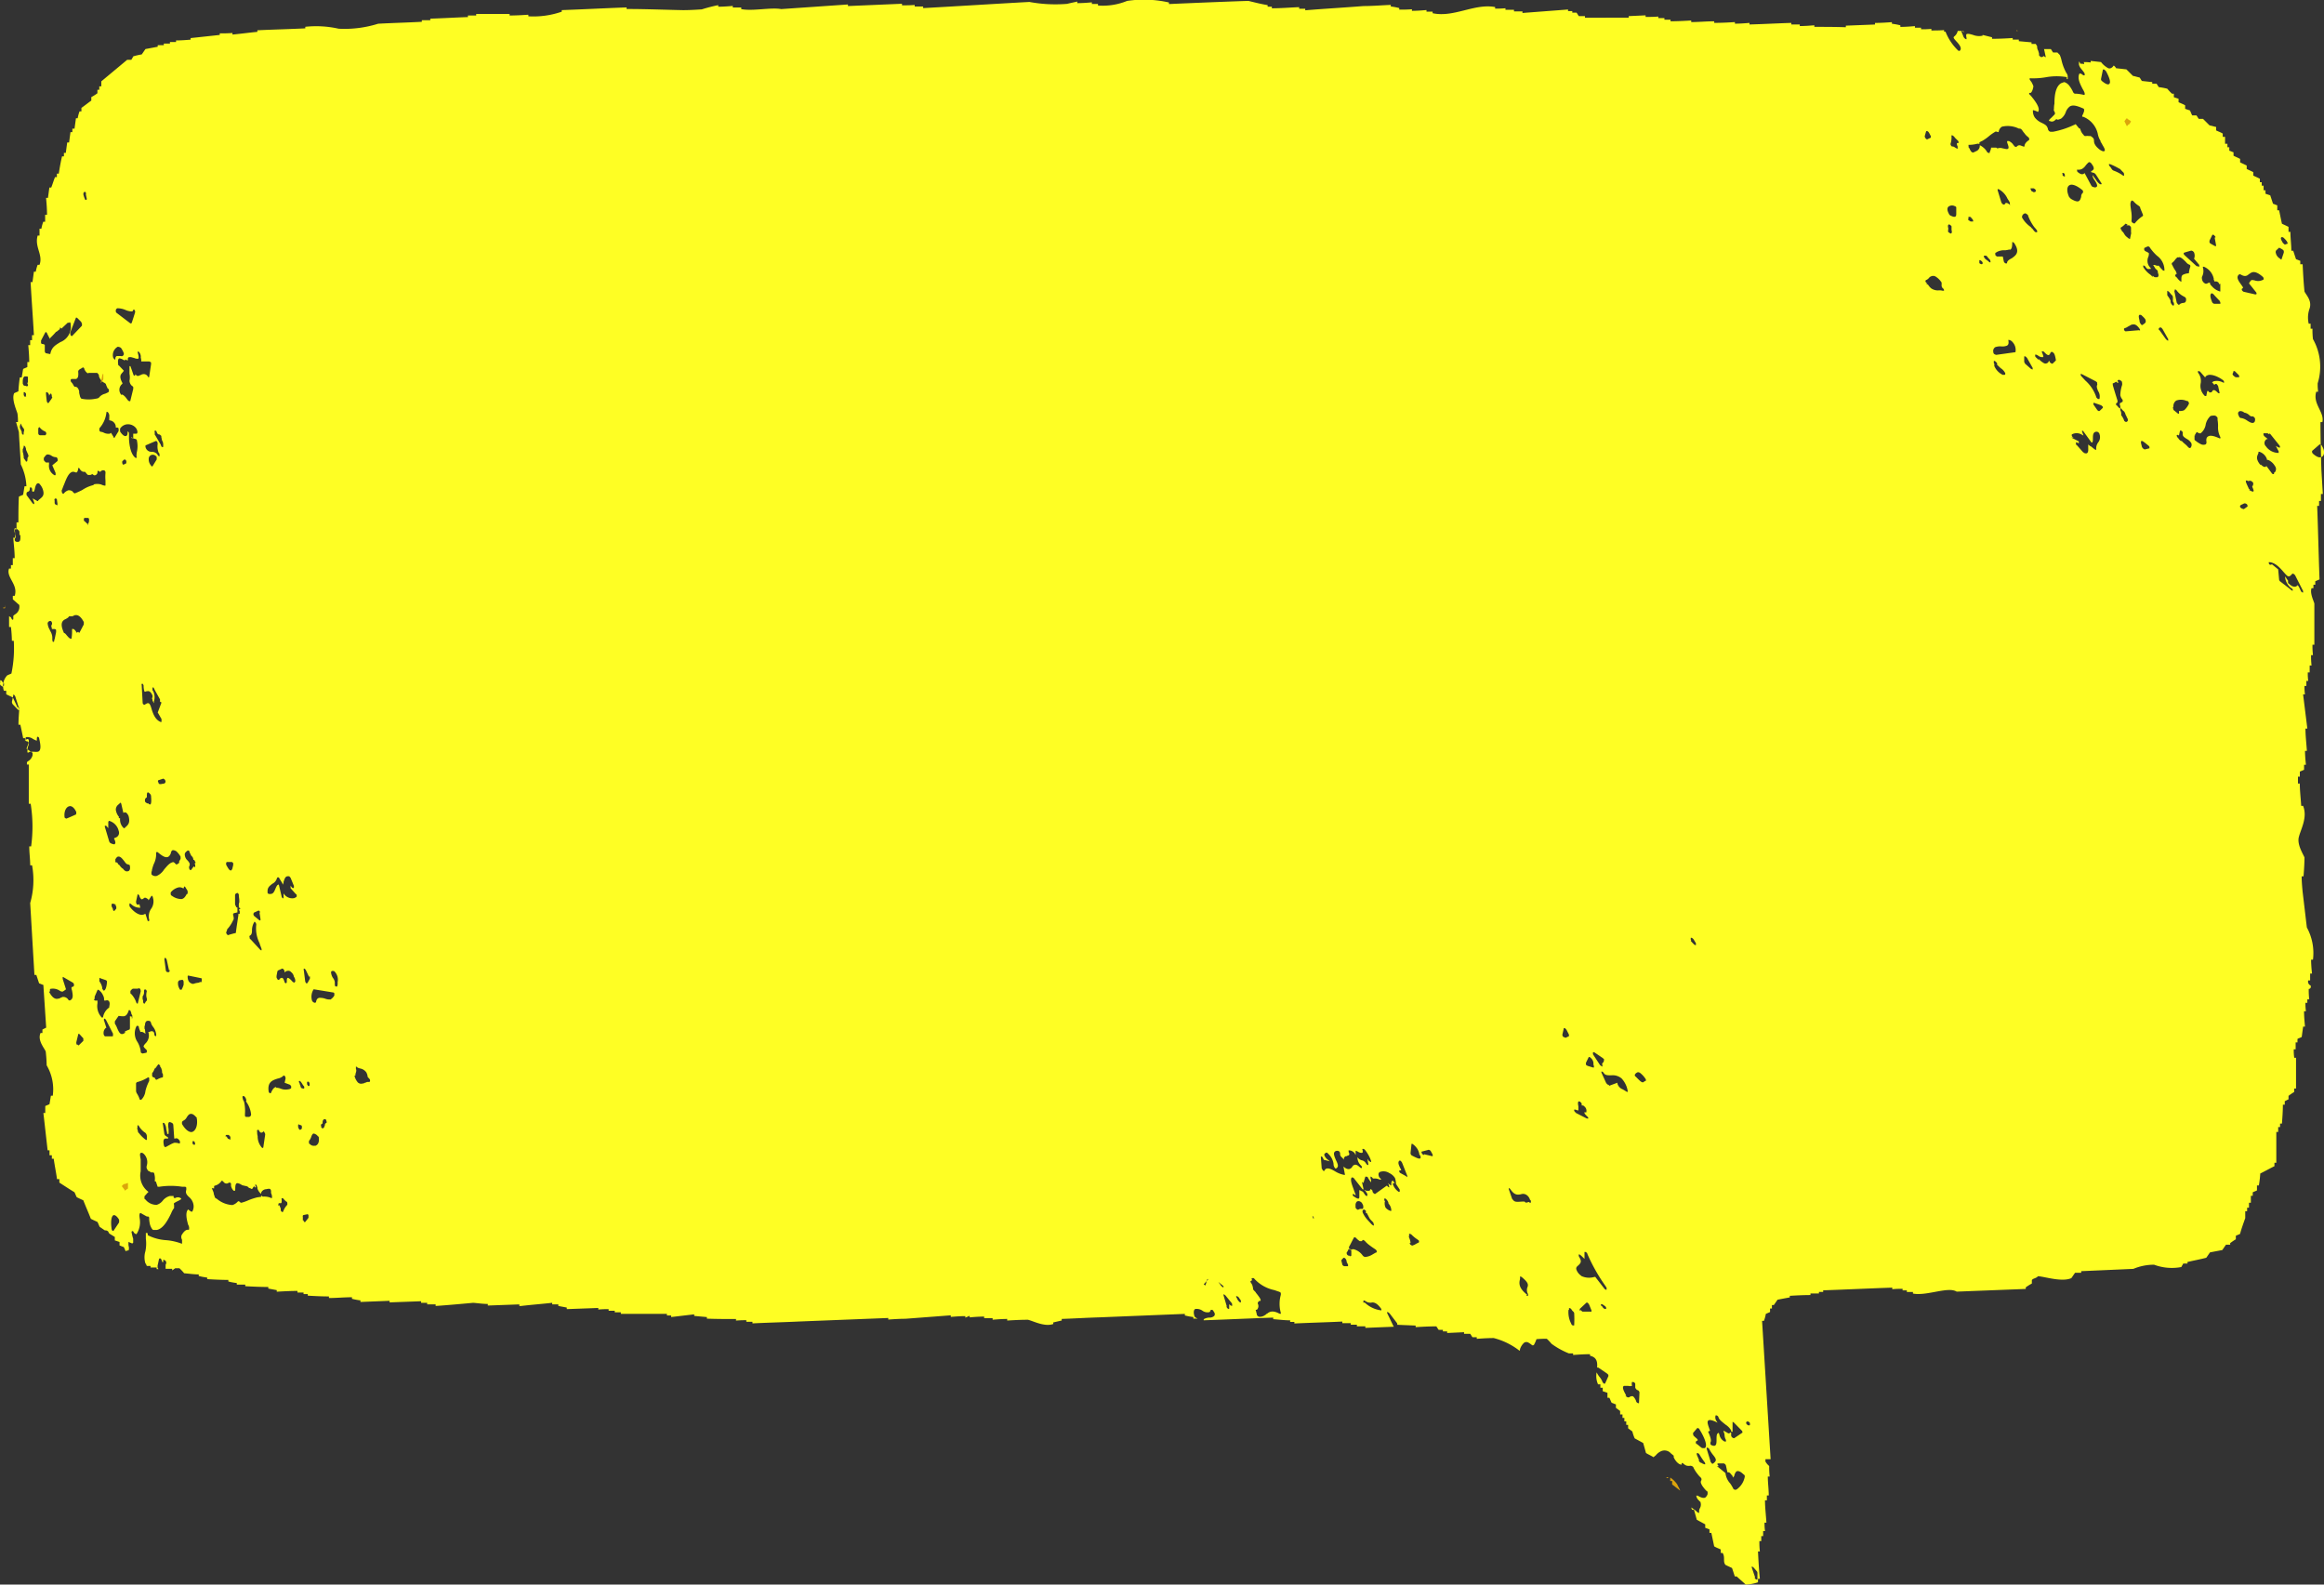 <svg xmlns="http://www.w3.org/2000/svg" width="147.531" height="100.588" viewBox="0 0 147.531 100.588">
  <rect x="0" y="0" width="147.531" height="100.588" fill="#333333" stroke="none"/>
  <g id="グループ_119788" data-name="グループ 119788" transform="translate(147.531 100.588) rotate(180)">
    <path id="パス_1253" data-name="パス 1253" d="M.024,0h.1V.049H.049A.085.085,0,0,0,0,.024Z" transform="translate(41.612 6.768)" fill="#dba40c" fill-rule="evenodd"/>
    <path id="パス_1254" data-name="パス 1254" d="M.073.073H0V0L.049.049Z" transform="translate(19.464 98.588)" fill="#dba40c" fill-rule="evenodd"/>
    <path id="パス_1255" data-name="パス 1255" d="M.171.342A2.2,2.2,0,0,1,0,0C.171.122.342.269.513.391v.22H.635v.22A1.6,1.6,0,0,1,.171.367Z" transform="translate(40.868 5.962)" fill="#dba40c" fill-rule="evenodd"/>
    <path id="パス_1256" data-name="パス 1256" d="M136.6,19.942v.1h.418v.122c0,.122,0,.171-.03.2a.1.1,0,0,0,0,.1c0,.049,0,.073.06.1a.13.13,0,0,0,.119.049v-.146h.06l.06.171s.06.073.09.073h0s.03,0,.06-.049l.09-.415v-.122a.325.325,0,0,0-.06-.1h.119v.1h.388v.1h.239a.537.537,0,0,0,.089.171,1.308,1.308,0,0,1,0,.757,2.439,2.439,0,0,0-.03.806v.366l-.119-.024v-.122a2.97,2.97,0,0,0-1.164-.317,3.578,3.578,0,0,1-.985-.22h-.03v.244a.355.355,0,0,1,.03.293c-.09.146-.209.317-.358.342h-.09l-.03.024v.122a.392.392,0,0,0,.06.171c.149.513.149.83,0,.976h0a.932.932,0,0,0-.209-.146h-.03l-.03.024a.652.652,0,0,0-.06.464.792.792,0,0,0,.269.439c.179.171.239.269.179.464v.122c0,.049.06.073.089.073h.179a4.7,4.7,0,0,0,1.432,0h.119l.09.269c0,.024.03.073.06.073h.03v.049a1.054,1.054,0,0,0,.03.415.121.121,0,0,0,.06.1h.06c.06,0,.119,0,.149.049.03,0,.06.049.119.049h0c.119.171.119.22.09.342a.743.743,0,0,0,.119.659c.06.073.149.171.239.146.119,0,.06-.244.03-.415v-.757a1.272,1.272,0,0,0-.448-1.269l-.06-.049h.03s.179-.2.239-.269v-.1c0-.049,0-.073-.06-.1a.9.9,0,0,0-.716-.342.779.779,0,0,0-.388.269.855.855,0,0,1-.448.293h-.239V24.58c0-.024-.06-.049-.09-.049a.358.358,0,0,1-.149.049.309.309,0,0,1-.239-.073v-.049h0c.06-.024.119-.073.179-.1a2.169,2.169,0,0,0,.269-.146.1.1,0,0,0,0-.1V23.9a1.215,1.215,0,0,0,.179-.317c.209-.439.507-1,.925-1.074h.209c.06,0,.149.146.209.317a2.1,2.1,0,0,1,.06.366v.1c0,.024.03.049.06.073h.089s.269.146.388.22h.03c.06-.049.06-.171.03-.366a1.382,1.382,0,0,1,.209-.976h0a.265.265,0,0,1,.179.122c0,.049.06.073.09.073s.06-.073.03-.122a2.7,2.7,0,0,0-.09-.366V21.7h0l.06-.049h0l.239.1h0v-.1a.757.757,0,0,0-.03-.244c0-.122,0-.2.06-.2a.267.267,0,0,0,.149-.049,2.9,2.9,0,0,0,.119.268c.089.024.179.073.268.1v.22s.209.073.3.1v.22l.358.22c0,.024.06.1.06.122a.248.248,0,0,0,.209.073c.119.073.209.146.328.22.06.1.089.22.149.317.149.073.269.122.418.2.149.391.328.781.477,1.172.149.073.269.122.418.2.06.1.089.22.149.317.328.2.656.415.955.61v.22h.149c.06.439.149.854.209,1.294h.119v.22h.149v.317h.119c.09.781.179,1.587.269,2.368h-.119v.439c-.09.049-.179.073-.269.122-.03.171-.06.366-.089.537h-.119a3.009,3.009,0,0,0,.388,1.928,8.7,8.7,0,0,0,.06.879c.09.22.537.708.328,1.172h-.119v.22s-.149.073-.239.122l.179,2.709c.089.024.179.073.269.1.06.171.119.366.179.537h.119c.09,1.513.179,3.027.269,4.565a5.259,5.259,0,0,0-.119,2.392h.119c0,.391.06.806.06,1.2h-.119a9.2,9.2,0,0,0,.03,2.709h.119v2.49h.119v.1a.11.11,0,0,1-.06.1.608.608,0,0,0-.3.391v.122h0v.024l.388.269-.149.391v.146c0,.049.06.073.09.073.06,0,.119-.073.149-.146v.2h.119c.06.293.119.586.179.854h.119c0,.366-.03.732-.06,1.1h.119l.3.635s.269.122.418.2v.22h.149a.965.965,0,0,1-.209.976c-.089.049-.179.073-.269.122a7.8,7.8,0,0,0-.149,2.075h.119a8.689,8.689,0,0,0,.06.879h.119v.683l-.119-.073h0s-.06-.146-.089-.146h-.03s-.03,0-.03.049v.146h0v.024c0,.049-.06.073-.119.122a.548.548,0,0,0-.269.488c0,.049,0,.122.06.146l.358.317v.22h-.119c-.239.732.567,1.172.358,1.733h-.119v.22h-.119v.439h-.119c0,.439.06.879.09,1.294h-.119a3.243,3.243,0,0,0,.03.537h-.119v.439h-.119c0,.537,0,1.1-.03,1.635-.089.049-.179.073-.269.122-.03.171-.06.366-.089.537h-.119a3.41,3.41,0,0,0,.358,1.391c.03.683.089,1.367.119,2.05l.179.635h-.119a3.242,3.242,0,0,0,.03.537c.06.22.388.928.209,1.294-.089.049-.179.073-.269.122a8.767,8.767,0,0,1-.09.879h-.119c-.03.171-.06.366-.09.537-.089.049-.179.073-.268.122v.317h-.119c0,.366.03.732.06,1.074h-.119v.317h-.119v.317h-.119c.06,1.123.149,2.246.209,3.369h-.119l-.09.659h-.119a2.408,2.408,0,0,1-.119.439h-.119c-.239.635.328,1.123.119,1.855h-.119v.439h-.119a2.4,2.4,0,0,1-.119.439h-.119v.439h-.119c0,.366.03.732.06,1.074h-.119l-.09.659h-.119c-.089.22-.149.439-.239.659h-.119v.22h-.119c-.06.366-.119.732-.209,1.1h-.119v.22h-.119l-.089.659h-.119l-.09.659h-.119v.22H142.8l-.09.659H142.6a2.4,2.4,0,0,1-.119.439h-.119v.22c-.209.146-.418.317-.627.464v.22a3.391,3.391,0,0,0-.388.244v.22h-.119v.22H141.1v.317l-1.641,1.367h-.269c-.03.073-.089.146-.119.22a4.257,4.257,0,0,1-.537.122c-.089.122-.149.22-.239.342-.269.049-.537.1-.776.146v.1h-.388v.1h-.388v.1h-.388v.1c-.3,0-.627.024-.925.049v.1l-1.85.2v.1c-.269,0-.537,0-.806.024v-.1c-.537.049-1.044.122-1.581.171v.1c-1.014.049-2.029.073-3.043.122v.1a6.5,6.5,0,0,1-2.118-.122,7.111,7.111,0,0,0-2.506.317c-.925.049-1.85.073-2.775.122v.1h-.537v.1c-.806.024-1.581.073-2.387.1v.1H117.3v.1h-2.118v-.1c-.388,0-.806.024-1.193.049v-.1a5.488,5.488,0,0,0-2.118.293v.1c-1.372.049-2.745.122-4.117.171v-.1c-1.193,0-2.387-.049-3.58-.073-.388,0-.806.024-1.193.049a10.054,10.054,0,0,1-1.044.269v-.1c-.3,0-.627.024-.925.049v-.1h-.537v-.1c-.716-.146-1.88.122-2.536,0l-4.237.293v-.1l-3.431.146v-.1c-.269,0-.537,0-.806.024v-.1h-.537v-.1c-2.238.122-4.505.269-6.743.391a9.021,9.021,0,0,0-2.387-.122c-.209.049-.448.1-.656.146v-.1c-.3,0-.627.024-.925.049v-.1h-.388v-.1a4.075,4.075,0,0,0-1.85.293,7.222,7.222,0,0,1-2.655-.1v-.1c-1.671.073-3.371.146-5.042.2-.418-.1-.806-.2-1.223-.269v-.1h-.269v-.1c-.567,0-1.164.049-1.73.073v-.1h-.388v-.1c-1.223.1-2.476.171-3.7.269-.567,0-1.134.049-1.73.073v-.1a4.156,4.156,0,0,1-.537-.1v-.1c-.269,0-.537,0-.806.024v-.1c-.3,0-.627.024-.925.049v-.1h-.388v-.1c-1.343-.293-2.655.635-3.968.391v-.1a5.906,5.906,0,0,0-.656.024v-.1H51.42v-.1h-.537v-.1l-2.894.22v-.1h-.269v-.1h-.269c-.06-.073-.09-.146-.149-.22h-.388v-.1H44.14v.1l-1.074.049v-.1c-.269,0-.537,0-.806.024v-.1h-.388v-.1h-.388v-.1c-.448,0-.9.024-1.313.049v-.1c-.477,0-.985.049-1.462.049v-.1c-.448,0-.9.024-1.313.049v-.1c-.3,0-.627.024-.925.049v-.1c-.9.024-1.76.073-2.655.1v-.1h-.537v-.1c-.3,0-.627.024-.925.049v-.1c-.656,0-1.343,0-2-.024v.1l-1.85.073v.1c-.358,0-.716.024-1.074.049v-.1a4.136,4.136,0,0,1-.537-.1v-.1c-.3,0-.627.024-.925.049v-.1h-.388v-.1a5.906,5.906,0,0,0-.656.024v-.1c-.269,0-.537,0-.806.024v-.1h-.09a3.363,3.363,0,0,0-.776-1.172.13.13,0,0,0-.119-.049h0c-.179.146,0,.391.209.61.179.2.209.244.119.317a.6.6,0,0,0-.209.342H22.9l-.06-.1.09.073a.347.347,0,0,0,.09.024h0V98.59l-.149-.366s-.09-.122-.149-.122h-.03v.073c.03.146.03.22,0,.244-.09.049-.239,0-.418-.049a1.038,1.038,0,0,0-.6-.049v.049c-.209-.049-.388-.1-.6-.146v-.1c-.448,0-.9.024-1.313.049v-.1h-.388v-.1l-.806-.073c0-.024,0-.073,0-.1H18.3l-.09-.146a.482.482,0,0,0-.06-.269,1.787,1.787,0,0,1-.06-.2v-.1c0-.024-.06-.073-.09-.1-.09-.049-.119,0-.149,0l-.06.049h0s-.09-.073-.119-.073h0a.03.03,0,0,0,0,.049l.09.415s0,.049.03.049h-.448c-.06-.073-.09-.146-.149-.22h-.269c-.06-.049-.09-.1-.149-.146a1.749,1.749,0,0,1-.119-.366,3.118,3.118,0,0,0-.3-.781.408.408,0,0,1-.09-.22v-.171h.06v.122a3.756,3.756,0,0,0,1.283,0,4.738,4.738,0,0,1,1.044-.073h.03v-.024a.127.127,0,0,0-.03-.1l-.09-.122a1.435,1.435,0,0,1-.119-.269c.03-.171.09-.366.179-.415h.09v-.024a.092.092,0,0,0-.06-.1c-.03-.049-.09-.1-.119-.146-.358-.439-.507-.757-.388-.928h.03a1.187,1.187,0,0,0,.269.1h.03v-.024a.714.714,0,0,0-.119-.439,1.136,1.136,0,0,0-.448-.342c-.239-.122-.328-.171-.388-.391,0-.049-.03-.073-.06-.122a.449.449,0,0,0-.09-.049H17.2a5.533,5.533,0,0,0-1.343.439.1.1,0,0,0-.06.024l-.03.024h0l-.179-.22c0-.024-.06-.049-.09-.073h-.03V92.39a.737.737,0,0,0-.209-.366c0-.024-.06-.073-.09-.073h-.06a.416.416,0,0,1-.179,0h-.119c-.179-.122-.209-.171-.209-.293s-.03-.317-.388-.586c-.09-.049-.209-.122-.269-.073-.09.049.03.244.119.391a1.285,1.285,0,0,0,.119.2v.049a1.29,1.29,0,0,1,.179.464,1.526,1.526,0,0,0,.925,1.074h.06v.073a1.211,1.211,0,0,0-.119.293v.1c0,.024.06.073.09.073.388.171.627.22.806.122a.768.768,0,0,0,.269-.366.879.879,0,0,1,.3-.415,1.649,1.649,0,0,1,.209-.073h0l.03.024c.03,0,.06.024.09,0,.03-.049.09-.073.119-.1a.263.263,0,0,1,.269,0h.06l-.03.073a.7.7,0,0,1-.149.146c-.06.073-.149.146-.209.22v.1c.06.1.09.171.06.22a1.638,1.638,0,0,1-.03.342c0,.488-.06,1.074-.418,1.294a1.63,1.63,0,0,1-.209.073.656.656,0,0,1-.328-.244,2.1,2.1,0,0,1-.209-.342.175.175,0,0,0-.06-.1c0-.024-.06-.049-.09-.049h-.06a2.713,2.713,0,0,1-.477-.073H15.2c-.03.073,0,.171.119.366.149.293.358.683.209.976h0c-.06.024-.119,0-.209-.073-.03-.024-.09-.049-.119-.024s0,.073,0,.122c.06.1.149.2.239.317a.572.572,0,0,1,.119.244v.171h-.03l-.06-.122a1.017,1.017,0,0,1-.239-.024h0v.024a.127.127,0,0,0,.03.1h0a2.755,2.755,0,0,1-.448-.024v.1c-.209-.024-.448-.049-.656-.073a1.412,1.412,0,0,0-.418-.366.211.211,0,0,0-.239,0c-.06.024-.09.073-.149.146a.453.453,0,0,1-.149-.171c-.209-.024-.448-.049-.656-.073-.149-.146-.269-.269-.418-.415-.149-.024-.269-.073-.418-.1-.06-.073-.09-.146-.149-.22-.209-.024-.448-.049-.656-.073v-.1h-.269c-.06-.073-.09-.146-.149-.22a4.135,4.135,0,0,1-.537-.1,2.915,2.915,0,0,0-.3-.317H9.532v-.22s-.209-.073-.3-.1V94.1c-.149-.073-.3-.122-.418-.2v-.22s-.209-.073-.3-.1c-.06-.1-.09-.22-.149-.317H8.1c-.06-.073-.09-.146-.149-.22H7.682c-.149-.146-.269-.269-.418-.415-.149-.024-.269-.073-.418-.1v-.22c-.149-.073-.3-.122-.418-.2V91.9H6.28v-.439H6.131v-.22H6.012v-.22c-.09-.024-.179-.073-.269-.1v-.22c-.149-.073-.269-.122-.418-.2v-.22l-.418-.2v-.22c-.149-.073-.269-.122-.418-.2v-.22c-.149-.073-.269-.122-.418-.2v-.22H3.953v-.22H3.834V88.51H3.714v-.22s-.209-.073-.3-.1c-.06-.171-.119-.366-.179-.537-.09-.024-.179-.073-.269-.1V87.24H2.849c-.06-.293-.119-.586-.179-.854-.149-.073-.269-.122-.418-.2v-.317H2.133c0-.391-.06-.806-.06-1.2H1.954c-.06-.171-.119-.366-.179-.537-.09-.024-.179-.073-.269-.1v-.22H1.357c-.03-.586-.06-1.147-.119-1.733C1.119,81.846.761,81.5.91,81.016a1.7,1.7,0,0,0,.06-.976H.85v-.317H.731a4.874,4.874,0,0,0-.03-.659,3.555,3.555,0,0,1-.3-2.807,3.242,3.242,0,0,0-.03-.537H.492c.239-.781-.537-1.294-.388-1.928H.224c0-1.025-.03-2.026-.06-3.051-.03-.513-.06-1-.09-1.513H.194q0-.22,0-.439H.313v-.317H.433c-.06-1.562-.09-3.1-.149-4.662.09-.049.179-.073.269-.122v-.22H.671v-.22H.791c.119-.317-.149-.83-.179-.976,0-.879,0-1.733,0-2.612H.731A4.874,4.874,0,0,0,.7,59H.82a4.875,4.875,0,0,0-.03-.659H.91q0-.22,0-.439h.119A3.243,3.243,0,0,0,1,57.363h.119v-.317h.119a3.242,3.242,0,0,0-.03-.537h.119c-.09-.732-.179-1.44-.269-2.172h.119c0-.464-.06-.928-.09-1.416h.119a8.692,8.692,0,0,0-.06-.879h.119v-.317c.09-.049.179-.073.269-.122v-.317h.119v-.439H1.536c0-.464-.06-.928-.09-1.416H1.328c-.3-.732.149-1.489.269-1.977.119-.464-.239-1.025-.358-1.294,0-.391.03-.806.06-1.2h.119c0-.317-.03-.659-.06-.976l-.269-2.27A3.4,3.4,0,0,1,.7,39.666H.82a8.692,8.692,0,0,0-.06-.879H.88v-.439H1A.255.255,0,0,0,.85,38.03c-.06-.22.119-.22.119-.22a4.873,4.873,0,0,0-.03-.659h.119v-.22h.119a3.243,3.243,0,0,0-.03-.537h.119c0-.317-.03-.659-.06-.976h.119l.09-.659c.09-.049.179-.073.269-.122v-.22H1.8v-.439h.119a3.243,3.243,0,0,0-.03-.537H1.775c0-.659,0-1.294,0-1.953h.119v-.22a4.318,4.318,0,0,0,.358-.244v-.22s.149-.073.239-.122q0-.11,0-.22H2.61c0-.391.03-.806.06-1.2h.119v-.22h.119V28.73h.119V26.777h.119v-.22c.3-.146.6-.317.9-.464a6.537,6.537,0,0,1,.09-.757h.119V25.02c.09-.049.179-.073.269-.122v-.22h.119v-.439h.119v-.317h.119V23.7H5v-.439c.119-.342.239-.659.328-1,.09-.049.179-.073.269-.122v-.22a4.33,4.33,0,0,0,.358-.244v-.1H6.22c.09-.122.149-.22.239-.342.269-.049.537-.1.776-.146.09-.122.149-.22.239-.342.388-.1.776-.171,1.193-.268v-.1h.269c.03-.073.09-.146.119-.22a3.221,3.221,0,0,1,1.73.146A3.349,3.349,0,0,0,12.1,20.04l3.312-.146v-.1H15.8c.09-.122.149-.22.239-.342.6-.269,1.7.1,2.118.122.119-.146.3-.122.388-.244v-.22a3.388,3.388,0,0,0,.388-.244v-.1l4.386-.171c.537.342,1.909-.293,2.775-.122v.1h.388v.1h.269v.1a5.908,5.908,0,0,0,.656-.024v.1c1.462-.049,2.924-.122,4.386-.171v-.1h.269v-.1h.537v-.1c.448,0,.9-.024,1.313-.049v-.1c.269-.049.537-.1.776-.146.09-.122.149-.22.239-.342h.119v-.22h.119v-.22c.09-.049.179-.073.269-.122a2.4,2.4,0,0,1,.119-.439h.119L35.13,7.958h.328v-.1a.127.127,0,0,0-.03-.1l-.09-.122a.714.714,0,0,1-.119-.122h0a4.874,4.874,0,0,0-.03-.659h.119c0-.391-.06-.806-.06-1.2h.119V5.346h.119c0-.464-.06-.928-.09-1.416h.119a3.242,3.242,0,0,0-.03-.537h.119V3.076h.119V2.758h.119a4.873,4.873,0,0,0-.03-.659h.119c-.03-.586-.06-1.147-.119-1.733h.119V.146A2.714,2.714,0,0,1,36.712,0c.179.171.388.342.567.513H37.4c.06.171.119.366.179.537.149.073.269.122.418.2.179.22,0,.464.179.757h.119v.22c.149.073.3.122.418.2l.179.854h.119v.22s.179.073.269.1h0v.22l.537.293c.06.22.119.439.179.635h.119l.06.146a2.157,2.157,0,0,1-.179-.122h0a1.6,1.6,0,0,1-.239-.2c-.03,0-.06-.024-.09-.024h0v.049a.408.408,0,0,1-.06.268.471.471,0,0,0-.03.342c0,.024,0,.049.06.073a.352.352,0,0,0,.06.073.475.475,0,0,1,.149.269h0v.024c-.03,0-.119,0-.119-.024-.209-.122-.358-.146-.448-.1a.459.459,0,0,0-.149.22v.122c0,.024.03.073.06.073a1.422,1.422,0,0,1,.179.2,1.023,1.023,0,0,1,.179.293.2.2,0,0,1-.03.2v.073a.174.174,0,0,0,.06.1,1.414,1.414,0,0,1,.179.2,2.2,2.2,0,0,1,.269.415c0,.049.06.073.09.1.03,0,.06.024.09.024a.777.777,0,0,1,.239,0,.552.552,0,0,1,.209.122.165.165,0,0,0,.09.049h.03V7.616h.03a.309.309,0,0,1,.179.073.7.7,0,0,1,.149.146,1.073,1.073,0,0,1,.149.244v.1l.119.1.06.049a.538.538,0,0,0,.656.122.884.884,0,0,0,.3-.244l.149-.122c.149.1.328.171.477.268.06.22.119.439.179.635l.537.293a2.545,2.545,0,0,1,.149.439l.269.2v.22h.119v.22h.119v.22h.119v.22h.149v.22l.269.2v.22c.09.024.179.073.269.1.06.1.09.22.149.317h.119v.317s.209.073.3.1v.22h.149v.22h.149a1.286,1.286,0,0,1,.09.757,2.127,2.127,0,0,0-.149-.244,1.313,1.313,0,0,1-.209-.317c0-.049-.06-.1-.09-.146-.03,0-.06-.024-.09,0h0l-.209.464v.073c0,.024.06.073.09.1l.537.366s.06.024.09,0v-.024c-.03.366,0,.683.448.781v.1c.358,0,.716-.024,1.074-.049v.1h.269a4.956,4.956,0,0,1,1.1.61,2.915,2.915,0,0,0,.3.317,5.9,5.9,0,0,0,.656-.024,2,2,0,0,1,.179-.391s.06.024.06,0h.03a1.451,1.451,0,0,0,.239.171.263.263,0,0,0,.269,0,.921.921,0,0,0,.269-.415.127.127,0,0,1,.03-.1h0a4.426,4.426,0,0,0,1.641.806c.358,0,.716-.024,1.074-.049v.1h.269c.06.073.09.146.149.22h.388v.1l1.074-.049v.1h.269v.1h.269c.06.073.09.146.149.22.448,0,.9-.024,1.313-.049v.1l1.164.049h0s0,.1.03.122l.448.586s.09.1.149.1h0c.03,0,.03-.049,0-.1l-.388-.806-.03-.024,1.82-.073v.1h.537v.1h.388v.1h.537v.1c1.014-.049,2.029-.073,3.043-.122v.1h.269v.1c.358,0,.716.049,1.074.073v.1c1.462-.049,2.954-.122,4.416-.171,0,.049,0,.073-.06.1a.824.824,0,0,1-.3.073.417.417,0,0,0-.269.073c-.119.073-.09.22,0,.317a.119.119,0,0,0,.119.1h.06a.2.2,0,0,1,.09-.146.55.55,0,0,1,.448.1.636.636,0,0,0,.448.1c.09-.049.119-.2.06-.415a.2.2,0,0,0-.119-.146l-.09-.049h.269v.1a4.145,4.145,0,0,1,.537.1v.1l5.43-.22c.806-.024,1.581-.073,2.387-.1v-.1l.537-.122v-.1c.567-.2,1.283.2,1.611.269.448,0,.9-.024,1.313-.049v.1c.3,0,.627-.024.925-.049v.1h.537v.1c.3,0,.627-.024.925-.049v.1c.09-.049.179-.073.269-.122v.1c.3,0,.627-.024.925-.049v.1l2.894-.22c.358,0,.716-.024,1.074-.049v.1l5.579-.22c1.014-.049,2.029-.073,3.043-.122v.1h.388v.1a5.907,5.907,0,0,0,.656-.024v.1c.627,0,1.253,0,1.85.024v.1l.806.073v.1l1.462-.171v.1h.269v.1h2.924v.1h.388v.1h.388v.1a5.907,5.907,0,0,0,.656-.024v.1l2-.073v.1l.537.1v.1h.388v.1c.656-.073,1.313-.122,1.969-.2h.119v.1l2-.073v.1c.3,0,.627.049.925.073.806-.073,1.581-.146,2.387-.2v.1h.537v.1h.388v.1l2-.073v.1l1.85-.073v.1a4.153,4.153,0,0,1,.537.1v.1c.477,0,.985-.049,1.462-.049v.1c.448,0,.9.024,1.343.049v.1h.269v.1h.388v.1c.448,0,.9-.024,1.313-.049v.1l.537.1v.1c.477,0,.985.024,1.462.049v.1h.537v.1a4.141,4.141,0,0,1,.537.1v.1c.448,0,.9.024,1.343.049v.1a4.136,4.136,0,0,1,.537.1v.1c.3,0,.627.049.925.073a2.915,2.915,0,0,0,.3.317h.269Zm10.711,37.249.089.146c0,.024.06.049.089.073h0s.03,0,.03-.049V57.24s.03-.073,0-.1c0-.024-.03-.073-.06-.073l-.06-.049a.048.048,0,0,0-.06,0h0l-.06.049v.171Zm-.656-.683h0s.03,0,.03-.049l.089-.415a.26.26,0,0,0-.06-.171l-.328-.342-.06-.024h0a.158.158,0,0,0,0,.122l.239.757s.06.1.089.1Zm-.358,10.106v.171a.16.16,0,0,0,.06.146c.119.1.179.122.209.122.089,0,.06-.2,0-.366-.03-.122-.06-.2-.03-.22h0v-.024h0c.03,0,.06-.049.06-.1a.143.143,0,0,0-.089-.146c-.06,0-.119-.024-.149,0-.149.024-.119.244-.119.439ZM.731,71.813c-.239-.22-.448-.317-.6-.22-.179.1-.179.415,0,.683,0,.049.06.073.09.1h.06l.477-.415v-.073a.175.175,0,0,0-.06-.1Zm2.745,1.2s.09.073.119.073h.239s.03-.073,0-.1c0-.073-.119-.146-.209-.22l-.06-.049h.06a.285.285,0,0,0,.06-.464.973.973,0,0,0-.806-.415h0v.1l.179.342-.179-.1H2.79a.224.224,0,0,0,.03.122l.627.781ZM2.849,84.847h.06V84.8h0l.06-.049a.189.189,0,0,0,.09-.22.537.537,0,0,0-.239-.342l-.09-.073H2.7l-.149.439v.1c0,.024.06.073.09.1l.179.1Zm-.507.415a.482.482,0,0,1,.09.1l.119.122s.06.049.09.049H2.7c.09-.073,0-.2-.09-.366-.06-.049-.119-.122-.149-.1a.871.871,0,0,1-.149.049v.049a.174.174,0,0,0,.06.1Zm.955-20.5-.388-.317-.06-.659s-.03-.1-.09-.122l-.567-.439-.119-.1c-.03-.024-.09-.049-.09-.024h0a.139.139,0,0,0,.09.146l.09.073a1.074,1.074,0,0,1,.3.561V64l-.09-.146c0-.024-.06-.073-.09-.122h0v-.1a.092.092,0,0,0-.06-.1c-.179-.171-.328-.22-.448-.171,0,0-.06.024-.06.049l-.03.024h0c-.06,0-.149-.22-.209-.342a.177.177,0,0,0-.149-.122h0v.1l.507,1a.386.386,0,0,0,.119.1h.06a.575.575,0,0,1,.149-.146c.119-.073.179,0,.418.269.209.244.537.61.925.61h0v-.049a.133.133,0,0,0-.09-.122ZM4.013,71.1c-.209-.2-.269-.146-.3-.146l-.06.049h0l-.328-.439a.125.125,0,0,0-.119-.073h-.03v.024c0,.049,0,.073-.06.1a.313.313,0,0,0,0,.391.924.924,0,0,0,.388.366.347.347,0,0,0,.09.024h.03v.049a.746.746,0,0,0,.477.464h.06v-.024a.187.187,0,0,1,.03-.122c.06-.146.149-.317-.149-.683Zm.3,10.814h-.03v.024a.127.127,0,0,0,.03.1l.448.561h0s-.09.171-.149.2-.09,0-.179,0a.664.664,0,0,0-.6.049v.073a.175.175,0,0,0,.06.1c.418.366.627.317.746.244.03,0,.06-.049.119-.073h0l.09-.073c.09-.049.209-.1.448.049.03,0,.06.024.09,0,.239-.171,0-.464-.119-.635s-.179-.22-.06-.269a.1.1,0,0,0,0-.1c-.03-.049-.09-.1-.119-.1l-.746-.171Zm.448-12.425s-.239-.146-.269-.1c-.06.024,0,.146.06.293h0v.049c-.03,0-.06.073-.06.146a.127.127,0,0,0,.03.1l.09.073a.225.225,0,0,0,.179,0h.03c.09.049.119.049.119.024.06-.024,0-.146-.149-.464,0-.049-.06-.073-.09-.1Zm.477-1.172a.87.87,0,0,0-.149-.049l-.239.171a.275.275,0,0,0,.03.122.216.216,0,0,0,.149.073c.06,0,.119-.049.179-.073.03,0,.09-.049.119-.073V68.42c0-.049-.06-.073-.09-.1Zm.09,5.736h-.06a.9.9,0,0,1-.328-.122c-.149-.1-.358-.244-.477-.171q-.09.037-.09.22a.2.2,0,0,0,.09.146c.03.024.09.049.119.024h0a.292.292,0,0,1,.149.073.594.594,0,0,0,.328.171h0c.119.1.269.122.328.073.09-.049.09-.171,0-.317,0-.049-.06-.073-.09-.1Zm.388,2.661s-.09-.073-.119-.073H5.385v.073a.175.175,0,0,0,.06.1c.06.049.119.122.179.171,0,.024.06.049.09.049h.03a.393.393,0,0,1,.06-.171.143.143,0,0,0-.06-.122Zm6.743,9.617s.149.073.149.049a1.293,1.293,0,0,1,.3-.244v-.049c0-.024,0-.049-.06-.1v-.049a.716.716,0,0,1-.119-.122l-.09-.146a.7.7,0,0,0-.149-.146l-.06-.049s-.06-.049-.09-.049h-.03v.024l-.06.293h0s-.03.049,0,.073v.293c0,.024,0,.1.06.122.03.049.09.073.119.049a.354.354,0,0,1,.119.024ZM11.65,87.41a1.012,1.012,0,0,0,.09.1,1.594,1.594,0,0,1,.328.269c0,.024.06.049.09.073h.06c.119-.146.06-.366.03-.61a2.445,2.445,0,0,1-.03-.659.139.139,0,0,0-.09-.146c-.03-.024-.09-.049-.119-.024h0a2.134,2.134,0,0,1-.507.464.1.1,0,0,0,0,.1l.179.439Zm.06-7.176s0-.1-.03-.122c0-.049-.06-.1-.09-.146-.03,0-.06-.024-.09,0h0s-.03.049-.06.049c-.06.049-.149.1-.119.22,0,.1.119.2.239.317a.165.165,0,0,0,.09.049h.06c.09-.049.03-.22,0-.366ZM9.294,84.262a1.239,1.239,0,0,0,.149-.146.8.8,0,0,1,.209-.22s.03-.073,0-.1c-.03-.049-.06-.122-.09-.171a1.284,1.284,0,0,0-.119-.2.494.494,0,0,1-.09-.22h0l.06-.049h.03v-.024c0-.049,0-.1-.06-.122-.03-.024-.06-.073-.09-.1a.353.353,0,0,0-.09-.1c-.03-.049-.09-.073-.119-.1h-.03V82.8c0,.2,0,.317-.149.366a.848.848,0,0,1-.328.073h0v.024a1.846,1.846,0,0,1-.09.391v.073c0,.024.06.073.09.073a.474.474,0,0,1,.179.146c.239.244.388.366.507.293ZM9.5,82.113l-.149-.732a.769.769,0,0,0-.09-.122c-.03-.024-.09-.024-.09,0s-.06.049-.06.049a.575.575,0,0,1-.149.049.211.211,0,0,0-.119.024c-.06.024-.09.1-.09.2a.207.207,0,0,0,.03.1c0,.024.06.049.09.073a1.257,1.257,0,0,1,.477.391.162.162,0,0,0,.119.073h0v-.049ZM6.877,85.531A.707.707,0,0,0,7,85.677c.03,0,.06.024.09,0h0l.179-.366v-.1c0-.049-.06-.073-.09-.1l-.269-.146h-.06v.049l.09.488Zm-.209-2.978s0,.1.06.122a.249.249,0,0,0,.119.049h.119V82.8H7v.1a1.055,1.055,0,0,0,.627.757h.06V83.6a.768.768,0,0,1,.06-.586v-.049s.03,0,0-.049a.354.354,0,0,0-.149-.293c-.09-.073-.149-.049-.239,0a.347.347,0,0,1-.09.024h-.03V82.6c0-.073-.09-.146-.179-.244a1.1,1.1,0,0,0-.448-.269h-.03v.488Zm-.09-1.1.06.049s.209.22.3.317l.06.073.09.073h.06c.09-.073.09-.22-.03-.513a.174.174,0,0,0-.06-.1.165.165,0,0,0-.09-.049H6.579v.049a.143.143,0,0,0,.06.122Zm.448-5.077A.8.8,0,0,1,6.4,76.3H6.34v.024a.2.2,0,0,0,.09.146c.328.244.806.415,1.014.269.03,0,.06-.049.09-.073v-.049l.3.342a.172.172,0,0,0,.149.073h0c.03,0,.03-.073,0-.122a.825.825,0,0,1-.149-.683.86.86,0,0,0-.209-.708A.125.125,0,0,0,7.5,75.45h-.03v.024l-.06.293h-.06l-.06-.073a.161.161,0,0,0-.149,0s-.06.049-.06.073a.059.059,0,0,1-.06.049c-.06.024-.119,0-.269-.146a.13.13,0,0,0-.119-.049h0v.049l.09.415a.769.769,0,0,0,.09.122c.03,0,.06.024.09,0l.06-.049h0l.149.171h-.03ZM8.219,72.96v-.244a.092.092,0,0,0-.06-.1,1.582,1.582,0,0,0-.388-.244.4.4,0,0,0-.239,0c-.06.024-.09.1-.06.244,0,.146-.03.22-.119.269-.149.1-.448,0-.716-.122h-.06v.073a1.306,1.306,0,0,1,.149.683,2.184,2.184,0,0,0,.03.415v.1a.133.133,0,0,0,.09.122c0,.024.06.049.09.049a.8.8,0,0,0,.269-.024,1.05,1.05,0,0,0,.3-.513.884.884,0,0,1,.328-.586.218.218,0,0,1,.179.049c.03.024.09.024.09,0h0l.09-.146v-.073ZM8.04,83.7a.48.48,0,0,0-.119-.049h0v.122l.328.391h0a.51.51,0,0,0,0,.391c0,.024.06.073.09.1.03,0,.06.024.09.024,0,0,.448-.122.477-.146v-.049a.175.175,0,0,0-.06-.1l-.776-.708ZM9.234,72.74a1.019,1.019,0,0,0-.09-.1.168.168,0,0,0-.119-.049h0a1.352,1.352,0,0,0-.179-.171,1.75,1.75,0,0,1-.209-.2c0-.024-.06-.049-.09-.073h-.06a.287.287,0,0,0-.06.317.718.718,0,0,0,.3.269c.179.122.269.171.239.366a.166.166,0,0,0,.09.146c.03,0,.06.024.09,0v-.024l.06-.269h.03s.06.049.09.024c.06-.024,0-.146-.09-.22Zm.328,1.831-.269-.22a.126.126,0,0,0-.09-.024h0V74.5h-.03a.583.583,0,0,0-.3.049h0a1.236,1.236,0,0,0-.3.415.127.127,0,0,0,.03.1c0,.049.06.073.119.073a.88.88,0,0,0,.656.024.412.412,0,0,0,.179-.391h0s.03-.024.03-.049a.127.127,0,0,0-.03-.1Zm.149,6.761a.769.769,0,0,0-.09-.122.064.064,0,0,0-.09,0h0v.024a.1.1,0,0,0,0,.1c0,.049.03.073.06.122V81.7a.182.182,0,0,0,.06.146c0,.024.06.049.09.1s.06.049.06.073c.03.049.09.073.119.1h.03v-.22a.127.127,0,0,0-.03-.1,1.509,1.509,0,0,1-.179-.293v-.1Zm.746-1.684-.418-.586s-.09-.1-.149-.1h0v.1l.358.635a1.013,1.013,0,0,0,.09.1h.09l.06-.049v-.122Zm.418,3.442s-.09-.1-.149-.1h-.149c-.09.049-.09.146-.03.293h0v.049a.2.2,0,0,0,.09.146l.06.049h0l.149.244h-.09s-.179-.073-.209-.049h-.06a1.572,1.572,0,0,0-.209-.244.162.162,0,0,0-.119-.073h-.03v.024a1.13,1.13,0,0,0,.477.928,3.2,3.2,0,0,1,.448.513c0,.024.06.073.09.073h.06l.209-.1v-.1c0-.049-.06-.1-.119-.122-.149-.073-.179-.1-.179-.122h0a.756.756,0,0,1,.03-.2.618.618,0,0,0-.149-.732v-.049h.06c.149-.024.179,0,.269.122a.2.2,0,0,0,.149.1h0v-.1a1.5,1.5,0,0,0-.418-.464.842.842,0,0,1-.179-.171Zm.686-10.862a.348.348,0,0,0-.09-.122.45.45,0,0,0-.09-.049l-.3.073h0V72.2c0,.049.03.073.09.122.269.22.358.293.418.269.03,0,.03-.049.03-.122l-.06-.244ZM11.68,79.6h0v.024h0v.049h0c.149.244.3.317.358.317a.46.46,0,0,0,.209-.024,1.828,1.828,0,0,1,.179-.1c.03-.024.09-.049.119-.073.03,0,.09-.049.149-.049h0V79.7h0v-.049h0c0-.024-.03-.049-.06-.073h0l-.03-.024h0l-.865.073Zm1.492-4.613h.03v-.024c0-.049,0-.1-.06-.122-.03-.024-.06-.073-.09-.1,0-.024-.06-.049-.09-.073h-.03v-.122a.378.378,0,0,1-.06-.22v-.1a1.1,1.1,0,0,1-.179-.317c0-.049-.06-.073-.09-.1h-.09l-.06.073v.1c.06.1.09.2.149.293a.306.306,0,0,0,.06.146c0,.024.03.049.06.073a.568.568,0,0,1,.119.122c0,.024.06.049.06.049h.03v.122c0,.049.03.073.03.1v.1h0l-.179.1s0,.073,0,.122a.614.614,0,0,1,.149.293,2.227,2.227,0,0,1-.119.659v.049a.457.457,0,0,0,.03.171.474.474,0,0,0,.179.1.448.448,0,0,0,.089-.049l-.06-.146h.06l.09.073a.649.649,0,0,1,.179-.1h.03v-.1c0-.049-.3-1-.3-1s0-.024,0-.049v-.049h0Zm.418,15.036a1.461,1.461,0,0,1-.09-.122.28.28,0,0,0-.149-.146,2.391,2.391,0,0,1-.567-.293c-.03-.024-.06-.049-.09-.024h0v.1a.171.171,0,0,0,.06.122c.06.049.09.1.149.146,0,.024.06.073.09.073a4.077,4.077,0,0,0,.6.293h.06a.224.224,0,0,0-.03-.122Zm.269,6.054s.06.1.119.1h.06v-.024l.119-.586a.177.177,0,0,0-.09-.146c-.209-.171-.358-.22-.418-.171-.179.1.06.586.209.854ZM18.3,88.533s.09.1.149.1h.179a.127.127,0,0,0-.03-.1v-.049a.964.964,0,0,0-.179-.1s-.119.024-.119.049Zm-4.177.415.358.561s.09.1.119.1l.179.049v.073a.112.112,0,0,0-.09.049q-.179.11.09.439c0,.024.06.049.09.073h.06a1.417,1.417,0,0,0,.209-.22.721.721,0,0,1,.209-.2.491.491,0,0,1,.328-.049h0v-.049a.123.123,0,0,0-.06-.122c-.209-.171-.3-.122-.358-.1l-.06.049-.418-.781s-.06-.1-.119-.1c-.09-.024-.149-.049-.209,0-.119.049,0,.269.119.439a.743.743,0,0,1,.119.244h0v.049h-.03v-.024s-.119-.171-.179-.244h0a.845.845,0,0,0-.269-.293h-.09v.122ZM14.4,76.182v.1c0,.049.06.073.09.1l.9.464h.06a.224.224,0,0,0-.03-.122l-.269-.293a2.423,2.423,0,0,1-.686-1.025c0-.049-.06-.1-.119-.146h-.09a.626.626,0,0,0,.09.513c.06.171.119.293.03.415Zm-.358-1.416a.386.386,0,0,0,.119.1l.418.146h.06v-.1l-.239-.342s-.06-.073-.09-.073h-.06l-.209.2v.1Zm2-1.953-.477-.244h0v-.122l.06.024c.09.049.119.049.119.024v-.073a.092.092,0,0,0-.06-.1l-.388-.439a1.2,1.2,0,0,1-.119-.073h-.119c-.119.073-.09.244-.09.391v.171l-.06-.049c-.06-.049-.09-.073-.119-.073l-.209-.171a.249.249,0,0,0-.119-.049h0v.049a.642.642,0,0,1-.119.415.545.545,0,0,0-.09.537.174.174,0,0,0,.06.1s.06.049.09.049a.265.265,0,0,0,.149-.024c.119-.073.119-.244.119-.391,0-.122,0-.244.06-.269h.03l.477.659c.03.049.09.1.119.1h0V73.18l-.09-.244.09.049a.631.631,0,0,0,.656.024v-.073c0-.049-.06-.1-.119-.122Zm.119,15.256a1.012,1.012,0,0,0-.09-.1c-.239-.146-.418-.2-.507-.146s-.119.171-.149.269a.316.316,0,0,1-.119.269v.073a.121.121,0,0,0,.06.1c.358.293.656.391.806.293.179-.1.179-.415,0-.781Zm.448,1.391s-.09-.073-.119-.073h-.03c-.03,0,0,.073,0,.146q.045.073.09.073h.06a.224.224,0,0,0-.03-.122Zm1.492-11.668a1.243,1.243,0,0,0-.3-.244.211.211,0,0,0-.239,0c-.03,0-.06.049-.09.1V77.7l-.06-.073c0-.049-.06-.073-.09-.1a.126.126,0,0,0-.09-.024l-.209.2v.049c.06.317.09.391.179.464.03.024.09.049.119.024a.309.309,0,0,0,.06-.073c0-.049.06-.1.09-.122.09,0,.149.049.269.171a.172.172,0,0,0,.149.073h0c.03,0,.03-.049,0-.1-.06-.146-.09-.244-.06-.269a.417.417,0,0,1,.328.1c.09.049.149.073.179.049v-.073c0-.073-.09-.122-.209-.244Zm.9-.269-.388-.342a.48.48,0,0,0-.119-.049h0v.1l.358.635s.09.1.119.1h.06v-.317s0-.1-.06-.122ZM18.6,86.141l-.09-.073c-.09-.122-.149-.2-.209-.22h-.09v.1a1.67,1.67,0,0,0,.179.22,2.942,2.942,0,0,1,.388.708c0,.049.03.073.09.122a.451.451,0,0,0,.09.049.238.238,0,0,0,.209-.269,1.767,1.767,0,0,0-.567-.61Zm1.372-1.391a1.464,1.464,0,0,1,.269-.049,1,1,0,0,0,.507-.1c.03-.024.09-.049.119-.073v-.122c-.03-.049-.09-.1-.119-.1h-.358l-.06-.293a.2.2,0,0,0-.119-.146h-.09V83.9c0,.122-.149.22-.3.293-.239.171-.537.366-.179.928a.212.212,0,0,0,.119.1h.03v-.049c0-.317.06-.415.149-.439Zm-.03,2.856v.122a2.137,2.137,0,0,0,.149.244,1.266,1.266,0,0,0,.567.61h.06v-.073l-.239-.781a.359.359,0,0,0-.119-.122h-.09a.116.116,0,0,1-.09.1A.258.258,0,0,1,20,87.63c-.03-.024-.09-.049-.119-.024h0ZM20.929,77.5v-.146a1.083,1.083,0,0,0-.537-.561h-.119c-.03,0-.06.073-.03.122a.8.8,0,0,0,.269.293c.09.073.179.171.239.22v.1a.574.574,0,0,0,.149.146h.06v-.146Zm0,.61a.48.48,0,0,0-.119-.049l-1.223.171h0a.731.731,0,0,0,.179.635.376.376,0,0,0,.269.146h0v-.049c-.03-.171,0-.268.09-.317a.773.773,0,0,1,.358-.049.912.912,0,0,0,.388-.049.287.287,0,0,0,.119-.317.143.143,0,0,0-.06-.122Zm.6,6.054s-.149-.1-.239-.171c-.03-.049-.09-.073-.119-.049h0a.358.358,0,0,0,.03.146c.06.073.119.122.149.171a.212.212,0,0,0,.119.1h.119v-.073c0-.049-.06-.1-.09-.122Zm.328-.293s-.09-.073-.119-.049H21.7s-.03.024-.03.049a.127.127,0,0,0,.03.1c.03.049.09.073.119.1h.06v-.2ZM22.54,86.6s-.09-.073-.119-.073h-.149v.024a.127.127,0,0,0,.03.1.354.354,0,0,0,.09.1c0,.049.06.073.119.073h.06v-.1a.158.158,0,0,0,0-.122Zm.06,4.687a.768.768,0,0,1-.119-.171.175.175,0,0,0-.06-.1c0-.049-.06-.073-.09-.1-.03,0-.06-.024-.09,0L22.063,91a.356.356,0,0,0-.209.293v.073l-.06-.024h0a1.316,1.316,0,0,1-.3-.244c-.03-.049-.06-.073-.09-.122,0-.049-.06-.073-.119-.1h-.06v.049a.82.82,0,0,0-.09.269v.024H20.81s-.06-.049-.09-.049h0a.5.5,0,0,1-.328,0c-.149-.024-.269-.073-.328-.024-.09.049,0,.244.03.342.03.073.03.146,0,.146H20a.712.712,0,0,1-.269-.22c0-.024-.03-.049-.06-.073,0-.024-.06-.073-.09-.073h-.06c-.03.024-.06.073-.09.073-.09.049-.149.024-.269-.024-.06-.024-.119-.049-.149-.024h0c0,.171-.119.293-.3.415v.073a.174.174,0,0,0,.06.1,1.019,1.019,0,0,1,.239.244,1.355,1.355,0,0,1,.149.2c.03.049.09.073.119.1h.09a1.6,1.6,0,0,0,1.074.122.442.442,0,0,0,.209-.342h0a.354.354,0,0,1,.119.024c.03,0,.06.024.09,0a3.111,3.111,0,0,0,.358-.244,3.089,3.089,0,0,1,.477-.342.652.652,0,0,0,.179-.1v-.1l.06.024H22a2.093,2.093,0,0,1,.567-.073h0v-.024a.127.127,0,0,0-.03-.1Zm.656-.1v.1h0c.06.122.06.2.03.22H23.2v.073a.174.174,0,0,0,.06.1c.06.049.119.122.179.171,0,.024.03.049.06.073a.162.162,0,0,0,.119.073h.03v-.049a1.245,1.245,0,0,1,.06-.488.127.127,0,0,0-.03-.1c0-.049-.06-.073-.119-.073s-.149-.073-.239-.122c-.03,0-.06-.024-.09,0h0Zm.567-5.346s-.119-.1-.149-.073c-.06.024-.06.122-.03.22v.2h0a.08.08,0,0,0,.03.073c.06.049.119.1.149.073.06-.024.06-.122.03-.22v-.122c.03-.024,0-.1,0-.146Zm0,1.172a1.018,1.018,0,0,0-.09-.1c-.119-.049-.239-.122-.328-.073-.06.024-.06.122-.06.22v.366c0,.024.06.073.09.073a.372.372,0,0,0,.358,0c.149-.073.149-.269,0-.513Zm1.134,4.931.119.22s.06.1.119.1h.06l.09-.317a.211.211,0,0,0-.06-.146c-.03-.049-.09-.073-.119-.049l-.209.1v.1Zm.3-9.373-.119-.049h0a.91.91,0,0,0-.209-.244.745.745,0,0,0-.477-.122.7.7,0,0,1-.239-.024h-.09a.16.16,0,0,0,.06.146.238.238,0,0,1,.09.22v.122a.106.106,0,0,0,.03.073,1.157,1.157,0,0,0,.358.342.309.309,0,0,0,.3,0,.217.217,0,0,0,.119-.1l.119-.1a.164.164,0,0,0,.09-.049h0s.03-.049,0-.073c0-.049-.06-.1-.119-.122ZM36.145.439s-.06-.122-.119-.122h-.06V.732s0,.073.03.1l.209.244s.09.073.119.073h0V1.073l-.209-.61Zm.507,9.739s-.09-.073-.119-.073h-.06l-.03.024v.122c.03.049.09.1.119.1h.06c.03,0,.06-.049.06-.073a.142.142,0,0,0-.06-.122Zm1.88-2.661-.477-.391-.06-.049h0a1.158,1.158,0,0,0-.3-.659,3.065,3.065,0,0,1-.179-.293c0-.049-.06-.073-.09-.1-.03,0-.06-.024-.09,0h-.03a1.254,1.254,0,0,0-.537.83c0,.024,0,.1.06.122.209.2.358.269.477.2a.557.557,0,0,0,.119-.22.17.17,0,0,1,.06-.122V6.785l.06.073v.024c0,.024.06.073.119.146a.2.2,0,0,0,.149.1h.06l.09.415a.174.174,0,0,0,.06.1.165.165,0,0,0,.09.049H38.5V7.639c0-.049-.03-.073-.09-.122Zm.418.293a.769.769,0,0,0-.09-.122.064.064,0,0,0-.09,0h0c-.179.146-.239.22-.03.488a2.384,2.384,0,0,1,.269.391c0,.049.09.122.149.122h.03V8.616l-.239-.781Zm.149,1.9c-.119-.268-.239-.561-.149-.683v-.1c0-.049-.06-.073-.119-.1q-.134-.037-.179,0c-.09.049-.09.22-.09.391s0,.342-.09.391h0l-.06.024V9.592a.218.218,0,0,1-.03-.073.615.615,0,0,0-.328-.439h-.09v.1a.641.641,0,0,1,.09.317.492.492,0,0,0,.06.2v.073l-.3-.171h-.09v.049h-.09v-.2s-.03-.1-.09-.122c-.03-.024-.09-.049-.119-.024l-.507.342V9.69a.174.174,0,0,0,.06.1l.477.488s.06.049.09.049h0V9.69l.09.024v.073a1.089,1.089,0,0,0,.358.366c.209.171.388.293.448.464,0,.049.06.1.119.122h.06a.4.4,0,0,0-.06-.366l-.06-.1.09.049c.269.122.418.146.477.1.149-.073,0-.366-.09-.659Zm.6-1.831a.769.769,0,0,0-.09-.122.113.113,0,0,0-.06-.024.449.449,0,0,1-.09-.049l-.119-.049h-.06a.224.224,0,0,0,.03.122h0a4.229,4.229,0,0,1,.328.488c.03.049.09.1.119.1h.06v-.1c-.06-.146-.119-.269-.149-.366Zm.358,1.611s-.119-.122-.179-.171a.456.456,0,0,1-.119-.122V9.153l.119-.073V9.006c0-.049-.03-.073-.09-.1l-.269-.22-.06-.024h-.149c-.239.146.119.854.328,1.172,0,.049.06.073.09.1h.06l.269-.317a.275.275,0,0,0-.03-.122ZM40.2,40.861s-.149-.171-.209-.22a.13.13,0,0,0-.119-.049h0v.122l.149.244a.386.386,0,0,0,.119.1h.06v-.073a.127.127,0,0,0-.03-.1Zm6.444-7.372h.03l.179-.366v-.1c0-.049-.06-.073-.119-.1l-.328-.1h-.06v.1a.26.26,0,0,1,.03.146.452.452,0,0,0,.179.366c0,.024.06.049.09.049Zm-.955-.171a1.012,1.012,0,0,0,.09.1l.537.366s.06.024.09,0V33.66l-.448-.683a.645.645,0,0,0-.149-.1h0v.1a.158.158,0,0,1,0,.122.481.481,0,0,0-.09.1v.073ZM43.216,31.9l-.06.024s-.06.049-.09.049-.03.073,0,.122a1.521,1.521,0,0,0,.358.391c.09.049.149.049.209,0,.03,0,.09-.073.119-.122,0-.024,0-.1-.06-.122-.269-.269-.388-.415-.507-.342Zm1.134-19.918a.645.645,0,0,0-.149-.1c-.06,0-.119,0-.149.049-.09.024-.149.049-.209,0a.772.772,0,0,1-.179-.293c0-.049-.06-.1-.119-.122h-.06v.024l-.03.635V12.2a.2.2,0,0,0,.119.146h.03a.473.473,0,0,1,.119.146h0v.244c0,.049.06.1.119.122h.09a.53.53,0,0,0,0-.22h0v-.024h0a.4.4,0,0,1,.239,0h.269c.179-.1-.09-.488-.149-.635Zm1.044,19.674-.537.2v-.049a.552.552,0,0,0-.328-.366,2.4,2.4,0,0,1-.239-.146c-.03,0-.06-.024-.09-.024h0v.049a1.521,1.521,0,0,0,.388.806.867.867,0,0,0,.656.2c.239,0,.388,0,.477.146a.2.2,0,0,0,.149.1h0v-.073l-.3-.659a1.012,1.012,0,0,0-.09-.1c-.03,0-.06-.024-.09-.024Zm.477-13.938a1.464,1.464,0,0,1-.09-.122.2.2,0,0,0-.149-.1h-.06v.073c0,.049.06.1.09.122l.149.1s.06.024.09,0v-.122Zm1.313-.293s-.09-.1-.119-.1H46.5V17.4l.149.366a.769.769,0,0,0,.09.122c.03,0,.06.024.09,0l.418-.391v-.122Zm0,2.2-.06-.049a1.179,1.179,0,0,0-.806-.049h-.06l-.567-.732c-.03-.049-.119-.1-.149-.073h0v.122l.149.22a11.253,11.253,0,0,1,1.074,1.928c0,.049.06.1.119.122h.06v-.439l.209.2c.06.049.119.1.149.073h0c.03,0,0-.073,0-.122-.209-.317-.119-.415.03-.561.09-.073.179-.146.119-.293A.8.8,0,0,0,47.184,19.625Zm.328,10.325-.716-.366h-.09c0,.024,0,.1.06.122q.179.183.179.22V30l-.03-.024h-.09v.049a.341.341,0,0,0,.119.317.174.174,0,0,0,.149.073h.03v.1c0,.049.06.1.119.146.03,0,.06.024.09,0h0c.06-.1,0-.244,0-.342V30.1a.415.415,0,0,1,.179.049h.09V30.1a.2.2,0,0,0-.119-.146Zm.448-12.522a1.56,1.56,0,0,0-.179-.879.119.119,0,0,0-.119-.1H47.6v.024a6.4,6.4,0,0,0,0,.757.175.175,0,0,0,.06.1.515.515,0,0,1,.119.146.162.162,0,0,0,.119.073h.03v-.1Zm.3,17.331a.48.48,0,0,0-.119-.049l-.209.1v.1l.149.293a.36.36,0,0,0,.119.122h.06V35.3l.09-.391a.211.211,0,0,0-.06-.146Zm2.387-16.4s-.09-.049-.119-.024h0v.1a.508.508,0,0,1,.03.464c-.06.171,0,.317.388.635.03,0,.06.024.09.024h0V19.4c.06-.244.119-.561-.448-1Zm.865,6.1a.36.36,0,0,0-.119-.122c-.09-.049-.179-.049-.507-.024h-.149v-.024a.449.449,0,0,0-.09-.049l-.179.049h0s-.03-.049-.06-.049h-.06v.122a.352.352,0,0,0,.06.073.54.54,0,0,0,.209.293.391.391,0,0,0,.358.049c.239-.049.418-.049.656.293.03.049.09.1.119.1h0v-.073l-.209-.61Zm5.609,2.856-.507-.122h-.03v.1l.119.22s.06.073.09.073c0,0,.06.024.09,0l.388-.1c.03,0,.03-.049,0-.1,0-.049-.09-.1-.119-.122Zm.3-.049a.974.974,0,0,0,.119.366,1.106,1.106,0,0,0,.328.342h.06v-.024l.06-.561a.207.207,0,0,0-.03-.1c0-.024-.06-.049-.09-.073-.209-.1-.388-.2-.477-.171q-.089.037,0,.22Zm.627-5.59s-.03-.1-.09-.122c-.03-.024-.09-.049-.119-.024l-.119.049a1.829,1.829,0,0,1-.179.1.446.446,0,0,0-.09.049V21.8c0,.049.06.073.09.1a2.186,2.186,0,0,1,.388.317.249.249,0,0,0,.119.049h.03v-.122h0a.158.158,0,0,0,0-.122.91.91,0,0,1-.09-.342Zm.239,4.2h-.09v.073l.328.83a.769.769,0,0,0,.09.122c.03,0,.06.024.09,0,.119-.122,0-.317-.06-.464a.211.211,0,0,1-.06-.146H58.7v-.073c0-.049-.06-.1-.119-.122l-.358-.2Zm.835-.415a.934.934,0,0,0-.358-.513.064.064,0,0,0-.09,0h0v.122l.239.366h0a1.18,1.18,0,0,0,.06.366.826.826,0,0,0,.358.317.674.674,0,0,0,.6.073c.09-.049.119-.146.06-.293,0-.049-.06-.073-.09-.122l-.06-.073h.09a1.042,1.042,0,0,0,.269.073h.179a.223.223,0,0,0,.149.122h0v-.1c0-.049-.06-.122-.03-.2v-.073l.179.268a.119.119,0,0,0,.119.1h.06l.119-.391H61s.03.049.06.049h0v-.049l-.09-.415h.06l.537.683c0,.024.06.049.09.073h.06c.119-.122,0-.439-.119-.757-.03-.1-.09-.244-.119-.317V24.7l.09.073a.064.064,0,0,0,.09,0h0a.139.139,0,0,0-.09-.146c-.149-.1-.239-.146-.3-.122a.07.07,0,0,1-.03.049v.488l-.06-.024a.446.446,0,0,1-.09-.049.164.164,0,0,1-.09-.049h0l-.119-.171c-.03-.049-.09-.1-.149-.073h0v.1c0,.049.06.1.09.171l.119.122-.149-.073h-.179c-.03,0-.06.049-.09.1h0v.024s-.119-.1-.119-.122h0a.182.182,0,0,0-.06-.146c-.06-.049-.09-.073-.119-.049l-.716.513h-.03s-.09-.1-.119-.1h0c-.03,0-.03.049,0,.073v.073l.06.122-.119-.1s-.06-.049-.09-.049h0v.049c0,.1,0,.2-.06.244h-.06L59,25.483h0Zm1.7-1.88v.146c.06.049.119.1.149.073q.134-.073,0-.293a1.651,1.651,0,0,0-.239-.342l-.269-.293c-.06-.049-.119-.1-.149-.073h0a.359.359,0,0,0,.03.146v.024c.03.049.149.146.239.269h0l.179.342h0Zm.179.293a.35.35,0,0,0,.06.317c0,.049.06.073.09.1a.219.219,0,0,0,.239.024.3.3,0,0,0,.09-.22V23.97a.166.166,0,0,0-.09-.146c-.03-.024-.09-.049-.09-.024h0a.48.48,0,0,1-.119.049h-.149Zm-1.372.415h0v-.073a.607.607,0,0,0-.06-.293.7.7,0,0,0-.3-.2h-.06v.024a.648.648,0,0,0,.179.439h0v.024a.4.4,0,0,0,.119.22c0,.024.06.073.09.073h.06a.378.378,0,0,0-.06-.22Zm1.283-6.371a1.82,1.82,0,0,0-1.074-.513h0v.024a.127.127,0,0,0,.03.1c.3.415.507.391.627.366a.542.542,0,0,1,.358.1c.03.024.09.049.119.024s0-.073,0-.146Zm.776,3.369h-.09a1.026,1.026,0,0,1-.567-.391.264.264,0,0,0-.149-.1,1,1,0,0,0-.418.122l-.209.122a.48.48,0,0,1-.119.049h0v.073c0,.049.06.1.09.122a5.878,5.878,0,0,1,.507.366c.03.049.09.073.119.122s.09.073.119.1h.06c0-.024.03-.049.06-.073h.119a1.255,1.255,0,0,1,.209.171c0,.024.06.049.09.073h.06c.119-.2.209-.415.328-.61a.224.224,0,0,0-.03-.122V21.26h-.149Zm.179-.439h-.09s-.03.024-.03.049v.244a.127.127,0,0,0,.03.1v.049h.149a.8.8,0,0,1,.119-.22.224.224,0,0,0-.03-.122.162.162,0,0,0-.119-.073h-.06Zm.477-.488a.326.326,0,0,0-.06-.1.165.165,0,0,0-.09-.049h-.239v.1c.03.049.06.122.09.171,0,.049,0,.1.03.122,0,.049.06.1.09.122a.064.064,0,0,0,.09,0c.06-.049.09-.1.119-.122v-.073l-.06-.22Zm1.283,6.054-.09-.146c-.03,0-.06-.024-.09,0h0c0,.049-.06.1-.09.122-.149.073-.358-.024-.6-.171a1.665,1.665,0,0,0-.6-.22h0v.049l.09.488-.06-.049c-.149-.122-.3-.146-.388-.073a.26.26,0,0,0-.119.122.216.216,0,0,1-.119.1c-.06.024-.149.049-.358-.146a.13.13,0,0,0-.119-.049c-.03.049,0,.122.06.171a.725.725,0,0,1,.209.415v.1l-.06-.073a.468.468,0,0,0-.209-.122.382.382,0,0,1-.269-.2c-.03-.049-.09-.1-.119-.1h-.03v.049l.06.342-.09-.122s-.09-.073-.119-.073h-.03v.049a2.243,2.243,0,0,0,.388.708.172.172,0,0,0,.149.073h0c.03,0,.03-.049,0-.1v-.122h0l.03-.024s.119-.049.328.1c.03,0,.06.024.09.024h0v-.268l.06.1c0,.024.03.049.06.073a.472.472,0,0,0,.328.122h0v-.1c-.06-.122-.06-.171,0-.22a.249.249,0,0,0,.119-.049c.06,0,.09,0,.119-.049.03,0,.06-.049.06-.1v-.073l.06.073c.03.049.09.073.119.122a.229.229,0,0,1,.06.171.224.224,0,0,0,.03.122.162.162,0,0,0,.119.073.265.265,0,0,0,.149-.024c.179-.1.06-.342-.03-.561-.119-.244-.209-.439,0-.537h.03a.379.379,0,0,1,.119.293,1.09,1.09,0,0,0,.358.659c.03.049.09.073.119.049.09-.049.149-.1.09-.2a.572.572,0,0,0-.209-.244l-.119-.1.388.1h0s.06.171.119.2h.06v-.049l-.06-.781Zm.507-3.2h0v.073c0,.049.03.073.09.122l-.06-.171Zm4.028-3.979-.119-.2a1.181,1.181,0,0,1-.06-.244.143.143,0,0,0-.06-.122c-.03-.049-.09-.073-.119-.146a3.574,3.574,0,0,1-.239-.317c-.06-.1-.09-.2-.03-.2h.06a1.013,1.013,0,0,1,.09-.1v-.073a.327.327,0,0,1,.06-.391h.06a.03.03,0,0,0,0-.049l-.06-.244a.11.11,0,0,0-.06-.1.165.165,0,0,0-.09-.049.542.542,0,0,0-.358.1.211.211,0,0,0-.09.073.413.413,0,0,0-.119.073c-.149.1-.358.146-.716-.049-.03,0-.06-.024-.09,0h0v.049a2.1,2.1,0,0,1,0,1.147v.1c0,.049.06.073.119.1.09.024.209.073.3.1a2.382,2.382,0,0,1,1.253.708c.03.049.09.073.119.049h.06v-.024a.158.158,0,0,0-.03-.1Zm.835-1.123a1.468,1.468,0,0,1-.119-.146c-.06-.049-.09-.073-.119-.049h0v.122a1.357,1.357,0,0,1,.119.171.264.264,0,0,0,.149.1h.03v-.049a.755.755,0,0,0-.09-.146Zm.686-.464s-.06-.122-.119-.146H69.5v.293l-.06-.049a.13.13,0,0,0-.119-.049c-.03,0,0,.073,0,.146l.418.513s.09.073.119.073h0v-.073l-.209-.708Zm.358,1.343s-.119-.122-.149-.122h-.03v.073l.328.268s-.09-.122-.149-.2Zm.985.024h-.03l-.09.342-.06.049h0v-.049l.269-.293s-.06-.073-.119-.073Zm.03.61Zm53.971,12.669a1.019,1.019,0,0,0-.209-.415.3.3,0,0,0-.3-.073.256.256,0,0,0-.149.049c-.06,0-.119.049-.149.049H124.1c-.03,0-.06.024-.06.073a.16.16,0,0,0,.06.146l.09.1h0a.733.733,0,0,0,.089.293.607.607,0,0,0,.388.244c.089.024.179.049.209.1l.06.024h0v-.146a.279.279,0,0,1,0-.22c0-.049.03-.073.03-.122v-.073Zm7.7,13.5s.06.073.089.073h.3s.03,0,.06-.049v-.122c-.149-.269-.209-.366-.3-.366-.03,0-.06.049-.089.1l-.06.244Zm-.448-2.9s0,.073.06.073h.03v.122a.451.451,0,0,1-.03.22v.1c0,.122.03.244.03.342,0,.049,0,.1.06.122,0,.024.06.049.06.024l.09-.049a.218.218,0,0,0,.03-.073V43.2a.306.306,0,0,0-.06-.146c0-.024,0-.049-.06-.073h-.03v-.317h.03l.209-.049s.06-.073.03-.122c-.03-.122-.06-.244,0-.317a2.16,2.16,0,0,1,.388-.586v-.049a.657.657,0,0,0,.06-.171c-.03-.073-.089-.146-.119-.146l-.149.049-.269.073h-.06a.218.218,0,0,0-.03.1c0,.049-.149,1.025-.149,1.025v.1h-.06l-.03.024v.122c0,.049.03.073.06.122Zm.865-14.451a.756.756,0,0,0-.09-.146.249.249,0,0,1-.119-.049h-.03v.171s.09.122.119.122h.149s.06-.049.03-.1Zm-1.253,2.27a.427.427,0,0,0,.119.269s.06.049.089.024c.03,0,.06-.049.03-.1a.475.475,0,0,0-.089-.244,2.621,2.621,0,0,1-.06-.781v-.122c0-.049-.06-.073-.09-.073h-.149a.155.155,0,0,0-.149.171,1.655,1.655,0,0,0,.268.732l.06.1Zm-.865,11.961a.11.11,0,0,0,.06.1.048.048,0,0,0,.06,0l.268-.122a.218.218,0,0,0,.03-.1.171.171,0,0,0-.06-.122l-.328-.269h-.06v.1l.06.391Zm.03-1.953a2.075,2.075,0,0,1,.209,1.147.2.2,0,0,0,.06.171c0,.024.06.049.06.024h0a1.029,1.029,0,0,0,.149-.488c0-.171,0-.317.149-.391a.1.1,0,0,0,0-.1c0-.049,0-.1-.06-.122l-.627-.683-.06-.024h0a.158.158,0,0,0,0,.122c.03.1.09.22.119.342Zm-.3-11.985s.06.049.06.024h0a.162.162,0,0,1,.119-.073c.06,0,.089.024.149.122a.059.059,0,0,0,.09.049c.03,0,.06-.049.03-.122a.756.756,0,0,0-.03-.269,1.066,1.066,0,0,0-.269-.732l-.06-.024h0s-.03.024-.03.049l-.119.806a.211.211,0,0,0,.06.146ZM128.424,31.9s.06.073.089.073c.06,0,.06-.073,0-.146,0-.073-.06-.146-.06-.2s-.06-.122-.089-.122a.8.8,0,0,0-.119-.024h0s-.03.024-.03.049a.16.16,0,0,0,.06.146C128.334,31.756,128.364,31.829,128.424,31.9Zm-.507,6.688.209.439s.06.073.089.073.06-.049.03-.1l-.089-.708a.371.371,0,0,0-.06-.122h-.06l-.03.024-.149.269v.146Zm.03-6.664h.03a.1.1,0,0,0,.06-.024v-.122c0-.049-.06-.1-.06-.122,0,0-.06-.024-.06,0h-.03s-.03.122,0,.171a.116.116,0,0,0,.089.1Zm-1.73,6.054a.112.112,0,0,0-.06-.024l-.03.024a.888.888,0,0,0-.03.122v.146a.747.747,0,0,0,.209.683.113.113,0,0,0,.06.024h.06a.09.09,0,0,0,.089-.1.785.785,0,0,0-.119-.342.536.536,0,0,1-.119-.269v-.1a.457.457,0,0,0-.03-.171Zm.358-.854a.732.732,0,0,0-.268.269v.122c0,.049.06.073.089.073l1.223.2h0a.857.857,0,0,0,.119-.659.232.232,0,0,0-.209-.2h0s-.03,0-.06.049c-.03.171-.09.244-.209.268a1.068,1.068,0,0,1-.358-.049.748.748,0,0,0-.388-.049Zm.567-7.982v-.073c0-.073-.06-.122-.119-.1-.06,0-.089.122-.119.2a.133.133,0,0,1-.06.122c-.06,0-.06.073-.03.146,0,.073.06.122.119.1.089,0,.119-.122.119-.2s.03-.1.06-.1a.31.31,0,0,0,.06-.073h0Zm.388-1.294c-.179.049-.269.22-.239.488,0,.049,0,.1.06.122a.42.42,0,0,0,.269.171c.06,0,.119-.1.149-.2a.777.777,0,0,1,.149-.268v-.1c0-.049,0-.073-.06-.1a.335.335,0,0,0-.328-.1Zm.746-4.711a.372.372,0,0,0-.06-.122h-.06l-.209.269v.146c0,.049.06.1.09.073l.239-.049s.06-.049.03-.1v-.244Zm.3,5.834a.326.326,0,0,0-.06-.1h-.06l-.089.073v.122a.09.09,0,0,0,.089.1c.06,0,.09.049.119.049h0l.03-.024v-.1a.187.187,0,0,0-.03-.122Zm.149,14.67a.1.1,0,0,0-.03.073c0,.049,0,.1.06.122l.328.366h0v.171l-.06-.1-.09-.073-.06.049v.1l.209.513a1.014,1.014,0,0,0,.089.1h.119c.149-.024.179-.2.239-.342,0-.049,0-.1.03-.122v-.073l.06.1a.121.121,0,0,0,.06.1h0a1.355,1.355,0,0,0,.119.2c0,.049.06.073.089.073h0s.03,0,.06-.049a.561.561,0,0,1,.3-.366c.149-.122.3-.22.3-.464v-.1c0-.024-.03-.049-.06-.073a.442.442,0,0,0-.179,0c-.149.024-.209.2-.268.342-.06.122-.09.22-.179.244h-.03l-.179-.757c0-.049-.06-.1-.09-.122h0a.1.1,0,0,0-.03.073v.244l-.06-.073a.64.64,0,0,0-.627-.22h0Zm.09-5.395s-.03.024-.03.049a.473.473,0,0,0,.09.293.455.455,0,0,0,.179.293.223.223,0,0,0,.239.073.249.249,0,0,0,.119-.049l.06-.049v.073a.171.171,0,0,0,.06.122c0,.024.06.049.089.049l.269-.122.03-.049c.06-.317.09-.391,0-.488a.059.059,0,0,0-.089-.049s-.03,0-.06.049a.162.162,0,0,1-.119.073c-.09,0-.119-.073-.179-.244a.116.116,0,0,0-.089-.1h0c-.03,0-.06.049-.06.073,0,.171,0,.244-.06.269-.06,0-.149-.073-.269-.2a.228.228,0,0,0-.149-.1Zm.985-14.158-.09-.22c0-.024,0-.073,0-.1,0-.049-.06-.1-.09-.122h-.03l-.03.024a1.171,1.171,0,0,1-.269.439v.1c0,.049.03.1.06.1a1.155,1.155,0,0,1,.179.171c0,.024.06.049.089.049s.06-.049.03-.1c0-.146,0-.22.06-.22h.119a.1.1,0,0,0,.03-.073v-.1ZM130,31.537a.728.728,0,0,1-.269-.049.856.856,0,0,0-.507-.049.358.358,0,0,0-.149.049c-.03,0-.03.049-.03.122,0,.049.06.1.089.122l.328.122-.06.269a.26.26,0,0,0,.06.171l.06.024h0a.7.7,0,0,1,.388-.2c.3-.1.656-.2.567-.806a.133.133,0,0,0-.09-.122h-.03l-.03.024c-.119.293-.239.366-.328.366Zm4.087-6.371s-.09-.2-.119-.293a.6.6,0,0,0-.06-.22.171.171,0,0,0-.06-.122l-.089-.049a1.667,1.667,0,0,0-.985-.391.784.784,0,0,0-.358.244h0a.206.206,0,0,1-.119-.049c0-.024-.06-.049-.089-.049a2.842,2.842,0,0,0-.418.146,4.047,4.047,0,0,1-.6.2c-.06,0-.119.024-.209.024,0,0-.03,0-.03.049V24.7l-.06-.049a.113.113,0,0,0-.06-.024,1.051,1.051,0,0,1-.537-.1h0l-.03.024v.1a.644.644,0,0,0,.06.2v.1a.187.187,0,0,0,.03.122c0,.024.06.049.06.049a.613.613,0,0,0,.209-.024.364.364,0,0,0,.328-.22V24.8l.06.049h0a.778.778,0,0,1,.179.293c0,.049,0,.1.03.122a.171.171,0,0,0,.06.122h.06l-.06-.171h.06l.06.073a1.033,1.033,0,0,0,.119-.171h.03c.03,0,.06,0,.06.024a.113.113,0,0,0,.06.024h0a.112.112,0,0,1,.089.049.238.238,0,0,0,.119.073h0s.239.049.3.073a.614.614,0,0,0,.3.122c.119-.024.119-.244.119-.342s0-.146.06-.146a.1.1,0,0,1,.06.024.605.605,0,0,1,.149.293v.1c0,.049,0,.073.06.1a.048.048,0,0,0,.06,0c.03,0,.089-.049.119-.049a.237.237,0,0,1,.239.1.162.162,0,0,0,.119.073.7.7,0,0,1,.448-.317s.03-.024.03-.049v-.122Zm1.1,2.758h-.03a.1.1,0,0,0,0,.1c0,.049.03.122.09.122h.06v-.122a.121.121,0,0,0-.06-.1Zm1.7.391h.149q.179-.037.089-.439a.175.175,0,0,0-.06-.1h-.06l-.269.146a1.307,1.307,0,0,1-.269.122.839.839,0,0,1-.328-.049h0l-.03.024v.122c.119.22.239.2.3.171h.06l.06.854a.171.171,0,0,0,.06.122.512.512,0,0,0,.179.073c.119-.024.089-.269.06-.464v-.269h0c0-.024.03-.024.03-.024h.06v.049c0,.024.06.244.06.293a.714.714,0,0,0,.119.342l.06.024c.03,0,.06-.049.03-.1l-.09-.61s-.03-.1-.09-.122l-.149-.1v-.073Zm-.865,9.422a1.362,1.362,0,0,0-.149.342V38.2c0,.049,0,.122.03.146,0,.024.06.049.06.049h0a.348.348,0,0,1,.089-.024.164.164,0,0,0,.179-.171.631.631,0,0,0-.09-.366c0-.024-.03-.073-.06-.073h-.06Zm.776,1.245.149.683s.06.122.089.122h0c.03,0,.06-.049.06-.1l-.09-.683a.11.11,0,0,0-.06-.1c0-.024-.06-.049-.06-.024h-.09a.161.161,0,0,0-.03.146Zm1.074-6.713s-.06-.073-.089-.073a.112.112,0,0,1-.09-.049.07.07,0,0,0-.03-.049c0-.049-.06-.049-.089-.049h0a1.085,1.085,0,0,1-.358.146s-.03,0-.03.049v.146a.435.435,0,0,1,.06.146.3.3,0,0,0,.03.171.3.3,0,0,0,.089.171v.073l.09.073h.03l.179-.244h0s.06-.024.06-.049a.835.835,0,0,1,.149-.269v-.146ZM138,35.076v.049h-.06c-.149,0-.179-.024-.209-.2a.122.122,0,0,0-.089-.122h0a.218.218,0,0,0-.03.073.948.948,0,0,0,.209.537.8.8,0,0,1,.119.22.2.2,0,0,0,.089.146c.06,0,.119.024.149,0,.09,0,.149-.122.149-.268h0v-.024l.03-.024V35.3c0-.024-.03-.049-.03-.073h0l-.03-.268.06.049s.149.1.209.073h.06V35.1c0,.049.06.122.089.269a.09.09,0,0,0,.09.1h.03l.03-.024a.977.977,0,0,0-.06-1,1.581,1.581,0,0,1-.209-.61c0-.049,0-.073-.06-.1l-.06-.024-.239.049a.218.218,0,0,0-.03.073.16.16,0,0,0,.06.146.766.766,0,0,1,.149.171c0,.049-.03.1-.119.2a.69.69,0,0,0-.179.732Zm-.627,20.968v.146l.328.586a1.033,1.033,0,0,0,.06.122c0,.049.06.049.089.049h0v-.171l-.06-.1a.856.856,0,0,1-.03-.61v-.122l.089.171a.187.187,0,0,0,.03.122v.049h0s-.03,0-.03.049v.1c.09.22.209.317.358.269a.126.126,0,0,0,.089-.024h.06a1.1,1.1,0,0,1,.06.366c0,.073.06.146.09.146h0s.06-.049.03-.1l-.06-1.1s0-.1-.06-.122a.113.113,0,0,0-.06-.024h0a.964.964,0,0,1-.179.1c-.119.024-.179-.049-.269-.366-.09-.293-.239-.708-.6-.83h0s-.03,0-.03.049v.146l.239.415-.239.635Zm.209,15.5a.11.11,0,0,0,.06.1.272.272,0,0,0,.239.073.259.259,0,0,0,.209-.269.591.591,0,0,0-.149-.415.059.059,0,0,0-.06-.049h-.03l-.269.439v.1Zm.358-21.432s.149.2.209.171c.06,0,.06-.146.06-.293h0v-.024c.03,0,.089-.049.119-.122v-.1a.121.121,0,0,0-.06-.1c-.06-.049-.119-.073-.149-.049h0c-.06-.073-.09-.073-.119-.073-.06,0-.09.171-.06.488a.187.187,0,0,0,.03.122Zm.179-6.664V43.5s.06.049.089.049a.13.13,0,0,0,.119.049.087.087,0,0,0,.089-.049.446.446,0,0,0,.09-.049c.06,0,.119.049.179.22,0,.049.06.073.09.1h0s.03,0,.03-.049l.089-.415a.359.359,0,0,0-.03-.146c0-.024-.06-.049-.089-.049h-.06l-.03.049-.06-.244h.03a.778.778,0,0,1,.567.244l.06.024h.03v-.171c-.209-.317-.6-.61-.865-.537a.248.248,0,0,0-.119.049h-.03l-.119-.366a.093.093,0,0,0-.089-.1h0s-.06.049-.03.1a.843.843,0,0,1-.119.683.8.8,0,0,0-.119.708.171.171,0,0,0,.06.122h.03l.179-.269Zm.955,29.316v.293h-.209c-.03,0-.06.049-.06.1a.465.465,0,0,0,.149.317.648.648,0,0,0,.567.171.6.6,0,0,0,.388-.269V73.2c-.09-.146-.239-.317-.358-.293-.09,0-.119.122-.119.2v.1l-.06-.049-.03-.049v-.317c0-.244-.06-1.025-.418-1.269h-.06s-.03.049,0,.073a1.325,1.325,0,0,1-.03.342,1.624,1.624,0,0,0,0,.659.122.122,0,0,0,.09.122l.268.073v.049Zm1.73-24.605.06.024h0a.158.158,0,0,0,0-.122l-.269-.9s-.06-.1-.089-.1a.686.686,0,0,0-.239-.073s-.06.049-.06.1a.549.549,0,0,0,.09.269l-.06.049h0a.321.321,0,0,0-.239.439.861.861,0,0,0,.6.635h0c.03,0,.06-.049.06-.1v-.366l.119.146Zm.388-9.642h0l.03-.024v-.2a.968.968,0,0,1-.179-.391v-.073s-.06-.073-.06-.1a.113.113,0,0,0-.06-.024h0c-.09.049-.149.2-.179.488v.1c0,.024.03.049.06.073l.358.122Zm-1.044,4.638a1.156,1.156,0,0,0,.239.073h0s.03,0,.06-.049v-.122c-.03-.073-.09-.146-.09-.22,0-.024-.03-.073-.06-.073h-.03c-.03.049-.089.1-.119.146v.122c0,.049.06.073.089.1Zm-.179,2.539s-.149-.22-.239-.244h0c-.09-.122-.179-.2-.3-.171-.119,0-.179.146-.149.293,0,.049,0,.1.06.122l.06.024h0c.089,0,.149.073.239.2.119.146.239.317.388.293.06,0,.119-.073.179-.171v-.146a.059.059,0,0,0-.089-.049h0c-.03,0-.06-.049-.09-.122Zm.03,3s-.03-.049-.06-.049h-.03V48.6a.726.726,0,0,0-.239-.586h-.06c0,.049-.06.073-.089.1-.119.122-.269.244-.149.683.119.244.209.22.239.22,0,0,.06,0,.06-.024h.03l.119.513a.171.171,0,0,0,.06.122h.03c0-.024.06-.073.09-.1a.419.419,0,0,0,.179-.342.882.882,0,0,0-.209-.464Zm-.507,22.6a.77.77,0,0,0,.09.122h.06l.119-.1a.231.231,0,0,0,0-.146c0-.049-.06-.1-.089-.073h0s-.09.049-.149.073a.158.158,0,0,0,0,.122Zm-1.283-33.71a.359.359,0,0,0,.03.146c0,.024.06.049.089.049h0c.03,0,.06-.049.06-.1v-.122a.412.412,0,0,1,.089-.22V37.2a.127.127,0,0,0-.03-.1V37a.171.171,0,0,0-.06-.122h-.03l-.03.024a.384.384,0,0,1-.119.171V37.2a.618.618,0,0,1,.03.317v.1Zm.627-8.617a.611.611,0,0,1-.06-.2c0-.024-.03-.1-.06-.1a1.962,1.962,0,0,0-.448-.439h-.06v.244a.329.329,0,0,0,.09.2,1.254,1.254,0,0,1,.418.439c0,.024.06.049.06.049h0l.03-.024v-.171Zm.03,2.246a1.557,1.557,0,0,1-.179-.342.121.121,0,0,0-.06-.1h-.06a.913.913,0,0,0-.269.561,2.752,2.752,0,0,1-.239.635v.171a.059.059,0,0,0,.089.049,2.363,2.363,0,0,1,.686-.293s.06-.049.06-.073v-.464s0-.1-.03-.122Zm.03,5.761s-.06-.1-.09-.1h0s-.03,0-.03.049l-.179.732a.358.358,0,0,0,.03.146c0,.024.06.049.089.049s.06-.024.09-.024h.268c.06,0,.119-.073.179-.146v-.1a.092.092,0,0,0-.06-.1,1.56,1.56,0,0,1-.3-.488Zm.746-1.9a1.121,1.121,0,0,1-.3.146c-.03,0-.06.049-.06.1v.757l-.119-.024V35.93h0l-.03.024V36.1c0,.049.03.073.06.122a.187.187,0,0,0,.03.122.133.133,0,0,0,.089.122h.03l.03-.024v-.049c.09-.2.149-.293.3-.317A1.783,1.783,0,0,1,140,36.1h0c.089-.122.149-.22.239-.342v-.1a.126.126,0,0,0-.03-.1,1.089,1.089,0,0,1-.089-.171c-.119-.293-.209-.464-.358-.439-.06,0-.119.049-.209.1Zm.806-12.5a.371.371,0,0,0-.06-.122h-.06l-.358.537v.171c.119.2.239.293.328.293.179-.024.209-.464.149-.854Zm.477,12.278-.06-.049h-.477s-.03,0-.03.049v.122l.448.879s.06.073.09.073.06-.073.03-.122l-.149-.464h.03a.414.414,0,0,0,.149-.342.187.187,0,0,0-.03-.122Zm.656,2.294s-.06-.073-.089-.073h-.149V37h0v-.1a1.047,1.047,0,0,0-.269-.9.048.048,0,0,0-.06,0h0s-.03,0-.03.049a.932.932,0,0,1-.328.537l-.06.049v.024c0,.073-.06.22,0,.342a.154.154,0,0,0,.209.073h.119v.049a.482.482,0,0,0,.06.269.81.81,0,0,0,.3.366h.03l.03-.024.179-.415v-.146Zm.03,32.685a.894.894,0,0,1-.507,0,.686.686,0,0,0-.239-.073s-.03,0-.03.024v.293a2.669,2.669,0,0,1,0,.488c0,.049,0,.1.03.122,0,.024.06.049.09.049a.224.224,0,0,0,.209-.1h0a.164.164,0,0,1,.089.049l.06.024a.1.1,0,0,0,.03-.073.2.2,0,0,1,.179-.22c.06,0,.089.049.119.049,0,.024.06.049.06.024h0c0-.024.06-.049.119-.049h.119s.06.024.06.049a.481.481,0,0,1,.09.1c0,.024.06.049.06.049h.06c.089,0,.179.049.269.2,0,.024.06.049.06.049h0s.03,0,.03-.049a.492.492,0,0,1,.06-.2h0l.06-.049h0s.179.073.239.049c.239-.049.388-.415.537-.806.06-.122.089-.244.149-.366a.347.347,0,0,0-.03-.171c0-.024-.06-.049-.089-.049h0a.61.61,0,0,1-.3.22.378.378,0,0,1-.269-.073.352.352,0,0,0-.06-.073.165.165,0,0,0-.089-.049h0s-.3.122-.477.22a2.152,2.152,0,0,1-.746.317Zm.358-2.587s-.03,0-.03.049l-.06.2v.146c0,.049.06.073.089.073h.209a.219.219,0,0,0,.03-.1c0-.049,0-.1-.06-.122L142,67.346a.048.048,0,0,0-.06,0ZM142.6,34.27l-.06-.049h0l-.3.293v.1a.123.123,0,0,0,.06.122l.179.2a.113.113,0,0,0,.06.024s.03,0,.03-.049l.119-.488s0-.122-.03-.146Zm-.03,26.216-.06-.073h0l-.03.024-.269.513V61.1c.179.342.358.464.537.439a.159.159,0,0,0,.119-.049c.03,0,.06-.024.09-.024h.179l.03-.024c.03-.073.119-.1.179-.146.179-.073.418-.22.149-.83,0-.049-.06-.073-.06-.073-.03,0-.09-.073-.149-.146-.09-.1-.179-.22-.269-.2h-.03V60.1a2.57,2.57,0,0,0-.03.439v.122h-.06c-.089,0-.179-.146-.239-.244Zm.149-11.595s-.03.024-.03.049v.1c.119.269.3.415.448.366.209-.049.328-.342.3-.635,0-.049,0-.1-.06-.122a.113.113,0,0,0-.06-.024c-.03,0-.627.269-.627.269Zm1.7-11.253c-.239-.464-.448-.488-.6-.439a.13.13,0,0,0-.119.049.249.249,0,0,0-.119.049.38.38,0,0,1-.388-.171c0-.024-.06-.049-.09-.049h0c-.268.1-.179.415-.149.61.06.2.06.244-.06.269-.03,0-.06.049-.06.1a.185.185,0,0,0,.06.146l.627.366h.03v-.122l-.209-.659h0a1.467,1.467,0,0,1,.209-.146.292.292,0,0,1,.179.049.762.762,0,0,0,.6.122s.03,0,.03-.049v-.122Zm-.537,30.976.03.2c0,.049,0,.1.06.122a.048.048,0,0,0,.06,0h0l.03-.024a.1.1,0,0,0,0-.1v-.122a.143.143,0,0,0-.089-.146h-.06s0-.049-.03-.049h0v.1Zm.477-8.055a.861.861,0,0,1-.149-.415v-.122a.457.457,0,0,0-.03-.171.048.048,0,0,0-.06,0l-.03.024a.26.26,0,0,1-.03.146l-.09.439v.122c0,.049.06.073.09.073h.179v.049c.03.122.06.171,0,.22,0,.024-.03.1,0,.146a.116.116,0,0,0,.089.1.178.178,0,0,0,.179-.146.941.941,0,0,0-.149-.439Zm.328,10.74s-.06-.073-.089-.073h-.179V71.1a.672.672,0,0,0-.358-.683h-.03l-.03.024v.122l.209.488-.328.269a.213.213,0,0,0,0,.146.116.116,0,0,0,.09.1.513.513,0,0,1,.3.1.453.453,0,0,0,.239.073c.089,0,.149-.1.239-.22v-.146Zm-.448,4.1a.457.457,0,0,0,.03.171c0,.024.06.049.06.024h0l.089-.122v.073s.089.171.149.146c.06,0,.06,0,0-.537a.306.306,0,0,0-.06-.146h-.06l-.119.171a.62.62,0,0,0-.119.2Zm1.551-21.871s-.09-.073-.09-.1a.457.457,0,0,1,.03-.171.878.878,0,0,0,.06-.293v-.146h-.09c0,.024-.06.049-.089.049h-.239a.783.783,0,0,0-.239,0c-.239.049-.179.464-.09.83a.122.122,0,0,0,.09.122h0c.03,0,.06-.049.06-.122v-.122h.03s.119.049.209.1a.608.608,0,0,0,.388.122.087.087,0,0,0,.089-.049v-.1a.171.171,0,0,0-.06-.122Zm.418,20.162.03-.024a.127.127,0,0,1,.03-.1v-.146c-.06-.1-.089-.2-.119-.244v-.073c0-.049-.06-.1-.09-.122h0s-.03.024-.03.049a.56.56,0,0,1-.03.22.2.2,0,0,0,.06.171,1.369,1.369,0,0,1,.119.2c0,.049.06.073.09.1h0Zm-.3,1.733a.07.07,0,0,1-.03.049v.1c0,.049.06.1.089.122h.06v-.1a.26.26,0,0,0-.03-.146c0-.024-.06-.049-.09-.049l-.06.024Zm-.149.879v.342a.059.059,0,0,0,.06.049h.119c.119,0,.149-.2.149-.317v-.1a.158.158,0,0,0-.03-.1c0-.024-.03-.049-.06-.073h-.06c-.06-.024-.119-.049-.149-.024h0c-.03,0-.06.073,0,.146V76.3Zm-.03-4.613s.09.22.149.342a.26.26,0,0,0,.03.146c0,.049.06.1.089.122h0s.03,0,.03-.049a.307.307,0,0,1,.06-.171v-.146a.127.127,0,0,0-.03-.1c0-.1-.03-.171-.03-.244,0-.049,0-.1-.03-.122-.03-.049-.06-.073-.089-.122a.059.059,0,0,0-.09-.049h0a.218.218,0,0,0-.03.1c0,.024,0,.146-.03.171,0,0-.03.024-.03.049v.1Zm-.418-2.1c.03-.146.06-.2.089-.22a.112.112,0,0,1,.09.049h0v.122c0,.049.06.1.089.122h0c.03,0,.06-.049.06-.073,0-.146.03-.171.119-.22q.045,0,.089-.073v-.073c0-.049,0-.073-.03-.1l-.358-.488s-.06-.049-.09-.049h0a.158.158,0,0,0,0,.122l.09.244-.3-.171h-.03s-.03,0-.03.049l-.089.073c-.119.1-.269.2-.239.439a.933.933,0,0,0,.239.513s.03.049.06.049h.06c.09,0,.149-.171.179-.293Zm-.239,3.857a.218.218,0,0,0,.03-.073v-.244c0-.049,0-.1-.03-.122,0-.024-.06-.049-.09-.049h-.328s-.06.049-.06.1a.143.143,0,0,0,.09.146.813.813,0,0,1,.3.22c0,.024.06.049.06.049Zm-1.909,6.639a.113.113,0,0,0,.06.024h0l.418-.391v.049h.03l.06.024h0v-.073h0V79.7l.209-.171h.03c.119-.146.269-.293.388-.415v-.049l.179.342c0,.049.06.073.06.1h.03l.03-.024.268-.513v-.146c0-.049-.06-.073-.089-.073-.089,0-.119-.049-.149-.049v-.391a.127.127,0,0,0-.03-.1.059.059,0,0,0-.06-.049l-.239-.049h0s-.03,0-.03.049c-.09.415-.358.537-.627.708a1.04,1.04,0,0,0-.656,1.123.16.16,0,0,0,.06.146Zm-.806.049.269.269a.112.112,0,0,0,.06.024h0s.03,0,.03-.024l.358-.928a.457.457,0,0,0-.03-.171c0-.024-.06-.049-.089-.049h0l-.627.659v.1c0,.049,0,.073.06.1Zm-.3,8.153a.372.372,0,0,0,.06.122h.06a.352.352,0,0,1,.06-.073v-.1a1.706,1.706,0,0,0-.09-.269c0-.049-.06-.073-.089-.073h0s-.06.049-.03.1l.06.293Zm-1.372-12.376a2.168,2.168,0,0,1,.119.269c0,.049.06.073.09.1a.61.61,0,0,1,.269.244.516.516,0,0,1,.09.22v.049s.089.122.119.122h.477a.267.267,0,0,0,.119-.024h0a.587.587,0,0,1,.209.269.121.121,0,0,0,.06.1h.03a.415.415,0,0,0,.119-.073.325.325,0,0,0,.179-.146v-.073c-.03-.342.06-.415.149-.439h.269c.03,0,.06-.024.06-.073a.16.16,0,0,0-.06-.146.351.351,0,0,0-.06-.073c0-.024-.03-.049-.06-.1,0-.049-.06-.073-.06-.1h-.06a.249.249,0,0,1-.119-.049.515.515,0,0,1-.119-.244v-.1l-.06-.244s-.06-.122-.09-.122a2.19,2.19,0,0,0-.9,0,.491.491,0,0,0-.179.049l-.03.024a.7.7,0,0,1-.388.244,1.84,1.84,0,0,0-.209.1.1.1,0,0,0-.03.073v.122Zm-.09-2h0v.22a.354.354,0,0,0,.09.293l.06.024s.03,0,.03-.049a1.8,1.8,0,0,1,.448-1v-.122a.116.116,0,0,0-.089-.1.491.491,0,0,1-.179-.049.633.633,0,0,0-.358-.073.087.087,0,0,0-.089.049h-.03l-.149-.244c0-.024-.03-.073-.06-.073h0l-.268.439v.146c0,.049.06.073.089.073h.09V73.5a.429.429,0,0,0,.328.391Zm-.358,3.832h0a.1.1,0,0,0-.03.073c0,.122-.06.171-.119.171h-.179c-.06,0-.119-.024-.149,0-.03,0-.06.049-.089.1v.073a1.443,1.443,0,0,0,.179.342.362.362,0,0,0,.209.073.606.606,0,0,0,.3-.635.2.2,0,0,0-.09-.146Zm-1.223,3.173a.048.048,0,0,0,.06,0l.03-.049h0v-.024s0-.024.06-.024a1.055,1.055,0,0,1,.418.1,1.317,1.317,0,0,0,.477.1c.06,0,.089-.049.119-.1v-.1a.121.121,0,0,0-.06-.1l-.865-.659h-.06l-.03.049s-.209.635-.209.659a.2.2,0,0,0,.06.171Zm-1.044-3.32s.06.049.089.049h.507a.622.622,0,0,0,.03.244.455.455,0,0,0,.119.366l.06.024h0a.158.158,0,0,0,0-.122c-.06-.22-.06-.342,0-.342a.474.474,0,0,1,.239.049c.119.024.209.073.3.049a.087.087,0,0,0,.089-.049.158.158,0,0,0,0-.122l.06-.049a.07.07,0,0,0,.03.049l.06.024s.03,0,.03-.049h0a.219.219,0,0,1,.149.049.712.712,0,0,0,.209.073c.089,0,.119-.146.089-.366,0-.049,0-.073-.06-.1l-.3-.317h0a.77.77,0,0,1,.09-.122c.089-.1.239-.22,0-.659h0v-.049a.476.476,0,0,0,.119-.635c0-.024-.06-.073-.06-.073h0l-.03.024h0c-.06,0-.179-.1-.269-.22s-.149-.22-.239-.2h0s-.03,0-.03.049l-.179.732v.1c0,.024.03.073.06.073a.458.458,0,0,1,.179.342,1.088,1.088,0,0,0,0,.439v.488h-.06l-.179-.513a.116.116,0,0,0-.09-.1h0s-.03,0-.03.049v.049l-.06-.049c-.06-.049-.089-.073-.149-.049a.249.249,0,0,0-.119.049c-.06,0-.089.049-.149.049a.286.286,0,0,1-.328-.146c0-.024-.06-.049-.06-.049s-.03.024-.03.049l-.119.805s0,.1.03.122Zm.3-5.248a.218.218,0,0,0,.03-.1.386.386,0,0,0-.388-.342.459.459,0,0,1-.358-.146.527.527,0,0,0-.09-.122l-.06-.024h0v.146a.175.175,0,0,0,.06.1,1.078,1.078,0,0,1,.06.537.26.26,0,0,0,.03.146c0,.024.06.049.09.049l.627-.269Zm-1.1.122s0,.049.03.049c0,.049.06.122.06.171s.03.122.03.171,0,.073.06.1c0,.024.06.049.06.049.06,0,.119,0,.179.171,0,.049.06.073.089.073s.06-.049.03-.1v-.122a.08.08,0,0,0-.03-.073l-.358-.61a.106.106,0,0,0-.03-.073c0-.049-.06-.073-.089-.073h0s-.03,0-.03.049v.122a.127.127,0,0,0,.03.1Zm-.119-21.383s.089.073.119.073l.3-.1c.03,0,.06-.073,0-.146a.093.093,0,0,0-.089-.1.455.455,0,0,0-.179.024.185.185,0,0,0-.149.049.218.218,0,0,0-.03.073c0,.049,0,.1.06.122Zm-.985-4.882a1.355,1.355,0,0,0,.269.342.448.448,0,0,0,.209.073c.06,0,.119-.049.149-.22.06-.122.119-.2.209-.22.179-.049.418.146.627.317h.06c.03,0,.03-.049.03-.073a1.374,1.374,0,0,1,.149-.683,2.557,2.557,0,0,0,.119-.391c0-.049,0-.073.03-.1v-.146c0-.024-.03-.049-.06-.073a.358.358,0,0,0-.269-.049,1.042,1.042,0,0,0-.477.415c-.179.2-.328.415-.567.464-.06,0-.119-.073-.149-.1,0-.024-.06-.049-.089-.049h0l-.149.1v.049a.127.127,0,0,1-.03.1.372.372,0,0,0-.06.122v.1Zm-.269-1.88.06-.049v-.073h.06a.409.409,0,0,0,.3.049.911.911,0,0,0,.477-.317v-.1c0-.049-.03-.1-.06-.1a1.019,1.019,0,0,0-.627-.22c-.149.024-.239.146-.328.317h0s-.06,0-.06.049v.122c0,.049.06.122.149.269,0,.024.06.049.09.049h0Zm-.686,1.489a.371.371,0,0,0,.06.122c0,.049.06.073.089.073h0v.024a.289.289,0,0,0,.119.22,2.289,2.289,0,0,1,.119.244.121.121,0,0,0,.06.1h.06c.089-.073.209-.146.179-.293a.506.506,0,0,0-.179-.342c-.119-.146-.179-.22-.09-.391a.347.347,0,0,0-.03-.171c0-.024-.06-.049-.089-.049h0l-.179.244h0s-.06-.073-.06-.049c-.06,0-.03.146,0,.244Zm-.358-7.543h0l-.03.024v.073h0v.073h0s0,.049.03.049h0l.835.171h0l.03-.024h0v-.049h0c0-.293-.149-.391-.209-.415a.222.222,0,0,0-.209-.024,1.085,1.085,0,0,1-.209.049.256.256,0,0,0-.149.049h-.149Zm.269-8.665c.179.22.3.293.418.269.09,0,.179-.122.239-.22a.485.485,0,0,1,.239-.22.309.309,0,0,0,.06-.073v-.122c-.209-.366-.448-.537-.627-.513-.209.049-.358.342-.328.732,0,.049,0,.1.03.122Z" transform="translate(0 0)" fill="#fefe24" fill-rule="evenodd"/>
    <path id="パス_1257" data-name="パス 1257" d="M.122,0V.073h-.1c0,.073,0,.122,0,.2A1.316,1.316,0,0,0,0,.073C0,.049,0,.024.049.024H.122Z" transform="translate(147.203 61.951)" fill="#dba40c" fill-rule="evenodd"/>
    <path id="パス_1258" data-name="パス 1258" d="M.22,0h0V.049l.171.22h0A.352.352,0,0,1,.22.415H.171A1.146,1.146,0,0,0,.049.464H0V.122H0A1.223,1.223,0,0,0,.171,0h0Z" transform="translate(139.407 25.019)" fill="#dba40c" fill-rule="evenodd"/>
    <path id="パス_1259" data-name="パス 1259" d="M.244.513H.22V.489L0,.342H0a.463.463,0,0,1,.122-.2H.147l.1-.1V0L.415.342h0A1.667,1.667,0,0,0,.293.513h0Z" transform="translate(12.255 92.552)" fill="#dba40c" fill-rule="evenodd"/>
    <path id="パス_1260" data-name="パス 1260" d="M.1.1.171,0,.049.587H0V.269H0C0,.22.049.171.1.1Z" transform="translate(140.971 76.255)" fill="#dba40c" fill-rule="evenodd"/>
  </g>
</svg>

